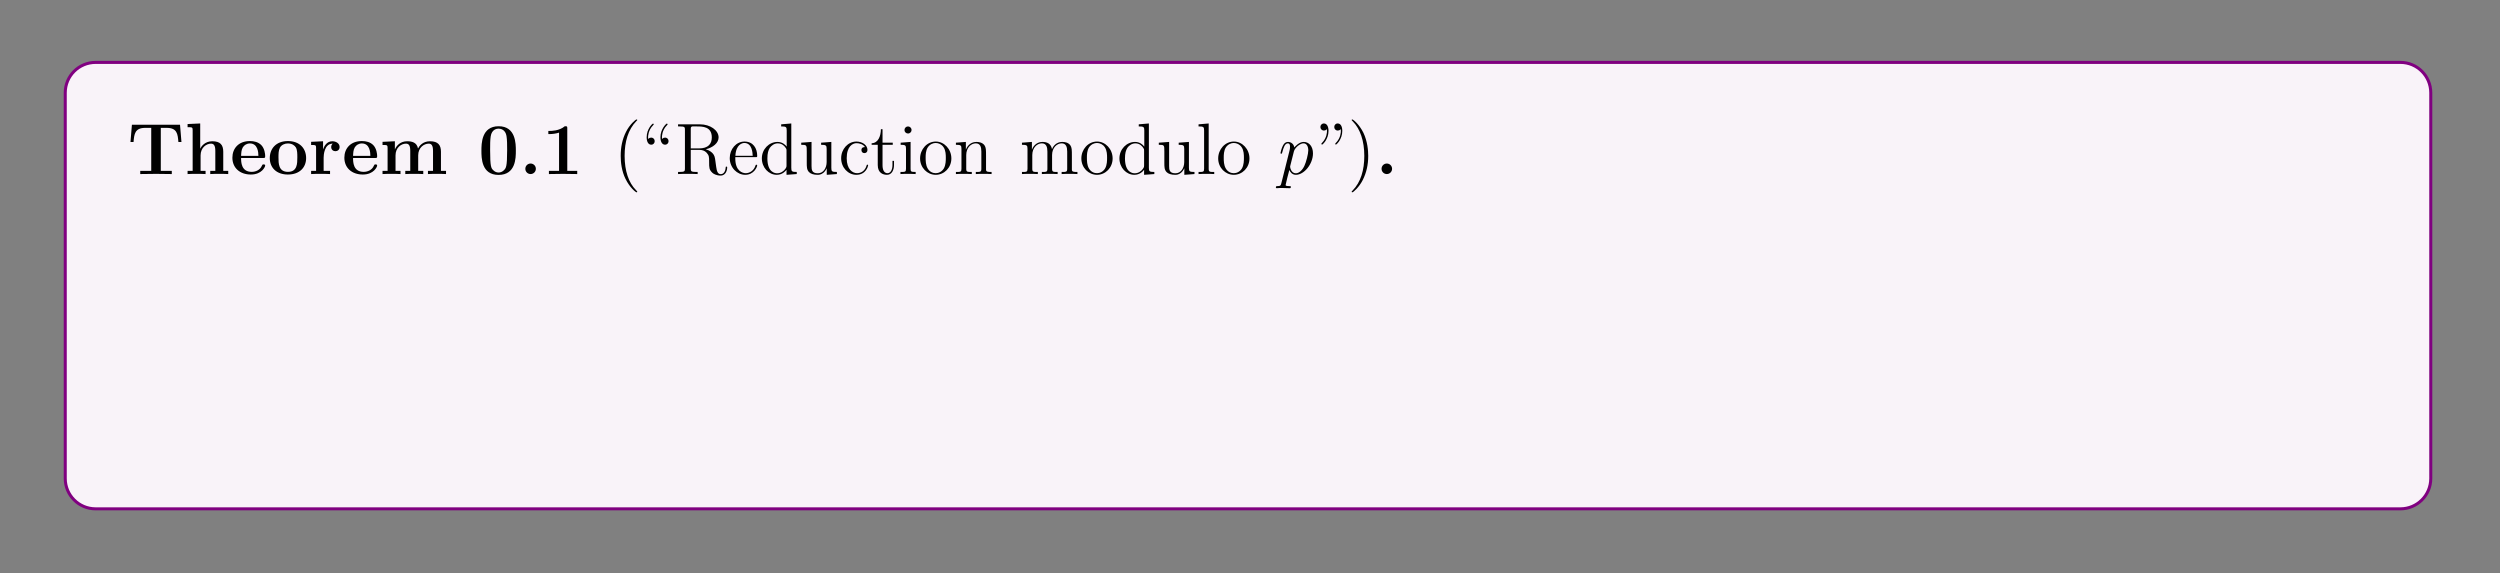 <?xml version="1.0" encoding="UTF-8"?>
<svg xmlns="http://www.w3.org/2000/svg" xmlns:xlink="http://www.w3.org/1999/xlink" width="408.468" height="93.654" viewBox="0 0 408.468 93.654">
<rect x="0" y="0" width="408.468" height="93.654" fill="#808080" stroke="none"/>
<defs>
<g>
<g id="glyph-0-0">
<path d="M 8.812 -5.234 L 8.578 -8.062 L 0.719 -8.062 L 0.484 -5.234 L 0.984 -5.234 C 1.094 -6.531 1.188 -7.547 2.906 -7.547 L 3.875 -7.547 L 3.875 -0.516 L 2.078 -0.516 L 2.078 0 L 4.656 -0.031 L 7.234 0 L 7.234 -0.516 L 5.438 -0.516 L 5.438 -7.547 L 6.391 -7.547 C 8.109 -7.547 8.203 -6.547 8.312 -5.234 Z M 8.812 -5.234 "/>
</g>
<g id="glyph-0-1">
<path d="M 7.141 0 L 7.141 -0.516 L 6.328 -0.516 L 6.328 -3.641 C 6.328 -4.781 5.828 -5.359 4.531 -5.359 C 3.328 -5.359 2.734 -4.516 2.578 -4.156 L 2.562 -4.156 L 2.562 -8.266 L 0.5 -8.172 L 0.5 -7.656 C 1.234 -7.656 1.328 -7.656 1.328 -7.188 L 1.328 -0.516 L 0.5 -0.516 L 0.5 0 C 0.781 -0.031 1.625 -0.031 1.969 -0.031 C 2.297 -0.031 3.172 -0.031 3.438 0 L 3.438 -0.516 L 2.625 -0.516 L 2.625 -3.047 C 2.625 -4.328 3.578 -4.969 4.328 -4.969 C 4.781 -4.969 5.031 -4.672 5.031 -3.781 L 5.031 -0.516 L 4.203 -0.516 L 4.203 0 C 4.484 -0.031 5.328 -0.031 5.672 -0.031 C 6 -0.031 6.875 -0.031 7.141 0 Z M 7.141 0 "/>
</g>
<g id="glyph-0-2">
<path d="M 5.734 -1.391 C 5.734 -1.578 5.547 -1.578 5.484 -1.578 C 5.281 -1.578 5.281 -1.531 5.203 -1.375 C 4.891 -0.609 4.109 -0.359 3.531 -0.359 C 1.812 -0.359 1.797 -1.969 1.797 -2.625 L 5.375 -2.625 C 5.656 -2.625 5.734 -2.625 5.734 -2.922 C 5.734 -3.281 5.641 -4.172 5.094 -4.734 C 4.594 -5.234 3.922 -5.391 3.234 -5.391 C 1.375 -5.391 0.375 -4.172 0.375 -2.672 C 0.375 -1.016 1.594 0.078 3.391 0.078 C 5.188 0.078 5.734 -1.188 5.734 -1.391 Z M 4.625 -2.969 L 1.797 -2.969 C 1.828 -3.469 1.828 -3.922 2.078 -4.359 C 2.312 -4.734 2.719 -5 3.234 -5 C 4.516 -5 4.625 -3.578 4.625 -2.969 Z M 4.625 -2.969 "/>
</g>
<g id="glyph-0-3">
<path d="M 6.312 -2.609 C 6.312 -4.219 5.219 -5.391 3.344 -5.391 C 1.406 -5.391 0.375 -4.156 0.375 -2.609 C 0.375 -1.047 1.469 0.078 3.328 0.078 C 5.281 0.078 6.312 -1.109 6.312 -2.609 Z M 4.875 -2.719 C 4.875 -1.734 4.875 -0.359 3.344 -0.359 C 1.797 -0.359 1.797 -1.75 1.797 -2.719 C 1.797 -3.281 1.797 -3.875 2.031 -4.312 C 2.281 -4.781 2.828 -5 3.328 -5 C 4.016 -5 4.438 -4.672 4.641 -4.344 C 4.875 -3.922 4.875 -3.297 4.875 -2.719 Z M 4.875 -2.719 "/>
</g>
<g id="glyph-0-4">
<path d="M 5.078 -4.422 C 5.078 -5.031 4.469 -5.359 3.891 -5.359 C 2.953 -5.359 2.547 -4.531 2.375 -4.031 L 2.375 -5.359 L 0.422 -5.266 L 0.422 -4.75 C 1.156 -4.75 1.234 -4.75 1.234 -4.281 L 1.234 -0.516 L 0.422 -0.516 L 0.422 0 C 0.688 -0.031 1.578 -0.031 1.922 -0.031 C 2.266 -0.031 3.234 -0.031 3.516 0 L 3.516 -0.516 L 2.469 -0.516 L 2.469 -2.672 C 2.469 -3.078 2.562 -4.969 3.953 -4.969 C 3.781 -4.828 3.703 -4.625 3.703 -4.422 C 3.703 -3.922 4.094 -3.734 4.391 -3.734 C 4.688 -3.734 5.078 -3.922 5.078 -4.422 Z M 5.078 -4.422 "/>
</g>
<g id="glyph-0-5">
<path d="M 10.875 0 L 10.875 -0.516 L 10.047 -0.516 L 10.047 -3.641 C 10.047 -4.734 9.578 -5.359 8.25 -5.359 C 7.047 -5.359 6.484 -4.547 6.297 -4.172 C 6.109 -5.172 5.297 -5.359 4.531 -5.359 C 3.391 -5.359 2.781 -4.625 2.531 -4.047 L 2.516 -4.047 L 2.516 -5.359 L 0.5 -5.266 L 0.5 -4.75 C 1.234 -4.75 1.328 -4.75 1.328 -4.281 L 1.328 -0.516 L 0.5 -0.516 L 0.5 0 C 0.781 -0.031 1.625 -0.031 1.969 -0.031 C 2.297 -0.031 3.172 -0.031 3.438 0 L 3.438 -0.516 L 2.625 -0.516 L 2.625 -3.047 C 2.625 -4.344 3.578 -4.969 4.328 -4.969 C 4.781 -4.969 5.031 -4.703 5.031 -3.781 L 5.031 -0.516 L 4.219 -0.516 L 4.219 0 C 4.484 -0.031 5.344 -0.031 5.672 -0.031 C 6.016 -0.031 6.875 -0.031 7.156 0 L 7.156 -0.516 L 6.328 -0.516 L 6.328 -3.047 C 6.328 -4.344 7.297 -4.969 8.047 -4.969 C 8.484 -4.969 8.75 -4.703 8.75 -3.781 L 8.75 -0.516 L 7.922 -0.516 L 7.922 0 C 8.203 -0.031 9.062 -0.031 9.391 -0.031 C 9.734 -0.031 10.594 -0.031 10.875 0 Z M 10.875 0 "/>
</g>
<g id="glyph-0-6">
<path d="M 6.156 -3.797 C 6.156 -4.938 6.156 -7.812 3.344 -7.812 C 0.531 -7.812 0.531 -4.953 0.531 -3.797 C 0.531 -2.656 0.531 0.141 3.328 0.141 C 6.141 0.141 6.156 -2.625 6.156 -3.797 Z M 4.734 -3.938 C 4.734 -1.125 4.547 -0.969 4.188 -0.609 C 3.953 -0.375 3.625 -0.25 3.344 -0.25 C 2.969 -0.25 2.672 -0.406 2.438 -0.656 C 2.141 -0.953 1.953 -1.141 1.953 -3.938 C 1.953 -4.781 1.953 -5.531 2.047 -6.156 C 2.219 -7.328 3.078 -7.422 3.328 -7.422 C 3.719 -7.422 4.453 -7.234 4.625 -6.234 C 4.734 -5.625 4.734 -4.672 4.734 -3.938 Z M 4.734 -3.938 "/>
</g>
<g id="glyph-0-7">
<path d="M 2.719 -0.859 C 2.719 -1.344 2.328 -1.719 1.859 -1.719 C 1.391 -1.719 1 -1.344 1 -0.859 C 1 -0.375 1.391 0 1.859 0 C 2.328 0 2.719 -0.375 2.719 -0.859 Z M 2.719 -0.859 "/>
</g>
<g id="glyph-0-8">
<path d="M 5.75 0 L 5.75 -0.516 L 4.125 -0.516 L 4.125 -7.469 C 4.125 -7.812 4.094 -7.812 3.719 -7.812 C 2.828 -7.047 1.516 -7.047 1.25 -7.047 L 1.031 -7.047 L 1.031 -6.531 L 1.25 -6.531 C 1.672 -6.531 2.297 -6.609 2.781 -6.766 L 2.781 -0.516 L 1.125 -0.516 L 1.125 0 L 3.422 -0.031 Z M 5.75 0 "/>
</g>
<g id="glyph-1-0">
<path d="M 3.875 2.891 C 3.875 2.859 3.875 2.828 3.672 2.625 C 2.469 1.422 1.812 -0.531 1.812 -2.969 C 1.812 -5.281 2.375 -7.266 3.75 -8.672 C 3.875 -8.781 3.875 -8.797 3.875 -8.828 C 3.875 -8.906 3.812 -8.922 3.766 -8.922 C 3.609 -8.922 2.625 -8.078 2.047 -6.906 C 1.438 -5.703 1.172 -4.422 1.172 -2.969 C 1.172 -1.906 1.328 -0.484 1.953 0.781 C 2.656 2.219 3.625 2.984 3.766 2.984 C 3.812 2.984 3.875 2.969 3.875 2.891 Z M 3.875 2.891 "/>
</g>
<g id="glyph-1-1">
<path d="M 2.188 -5.375 C 2.188 -5.688 1.969 -5.953 1.609 -5.953 C 1.281 -5.953 1.125 -5.719 1.125 -5.719 C 1.125 -5.797 1.109 -5.859 1.109 -6.016 C 1.109 -6.172 1.109 -7.141 1.922 -7.969 C 2.031 -8.078 2.031 -8.094 2.031 -8.125 C 2.031 -8.188 1.969 -8.25 1.922 -8.25 C 1.812 -8.25 0.875 -7.375 0.875 -6.016 C 0.875 -5.281 1.141 -4.797 1.625 -4.797 C 1.969 -4.797 2.188 -5.062 2.188 -5.375 Z M 4.453 -5.375 C 4.453 -5.688 4.234 -5.953 3.875 -5.953 C 3.547 -5.953 3.391 -5.719 3.391 -5.719 C 3.375 -5.797 3.375 -5.859 3.375 -6.016 C 3.375 -6.172 3.375 -7.141 4.188 -7.969 C 4.297 -8.078 4.297 -8.094 4.297 -8.125 C 4.297 -8.188 4.234 -8.25 4.172 -8.25 C 4.078 -8.25 3.125 -7.375 3.125 -6.016 C 3.125 -5.281 3.406 -4.797 3.875 -4.797 C 4.234 -4.797 4.453 -5.062 4.453 -5.375 Z M 4.453 -5.375 "/>
</g>
<g id="glyph-1-2">
<path d="M 8.531 -1.031 C 8.531 -1.109 8.531 -1.219 8.406 -1.219 C 8.281 -1.219 8.281 -1.141 8.281 -1.031 C 8.219 -0.312 7.875 0.016 7.484 0.016 C 6.938 0.016 6.828 -0.547 6.734 -1.172 L 6.609 -2.078 C 6.531 -2.672 6.484 -3.047 6.125 -3.422 C 5.984 -3.547 5.672 -3.875 5.031 -4.047 C 6.203 -4.328 7.125 -5.078 7.125 -5.984 C 7.125 -7.141 5.781 -8.125 4.062 -8.125 L 0.5 -8.125 L 0.5 -7.781 L 0.734 -7.781 C 1.594 -7.781 1.625 -7.672 1.625 -7.234 L 1.625 -0.906 C 1.625 -0.469 1.594 -0.344 0.734 -0.344 L 0.5 -0.344 L 0.5 0 C 0.781 -0.031 1.75 -0.031 2.094 -0.031 C 2.438 -0.031 3.422 -0.031 3.703 0 L 3.703 -0.344 L 3.469 -0.344 C 2.609 -0.344 2.578 -0.469 2.578 -0.906 L 2.578 -3.953 L 3.953 -3.953 C 4.422 -3.953 4.859 -3.828 5.172 -3.484 C 5.578 -3.031 5.578 -2.781 5.578 -1.969 C 5.578 -1.031 5.578 -0.719 6.109 -0.203 C 6.281 -0.031 6.781 0.25 7.453 0.25 C 8.375 0.25 8.531 -0.781 8.531 -1.031 Z M 6.016 -5.984 C 6.016 -4.953 5.453 -4.188 3.906 -4.188 L 2.578 -4.188 L 2.578 -7.312 C 2.578 -7.578 2.578 -7.734 2.828 -7.781 C 2.922 -7.781 3.281 -7.781 3.531 -7.781 C 4.484 -7.781 6.016 -7.781 6.016 -5.984 Z M 6.016 -5.984 "/>
</g>
<g id="glyph-1-3">
<path d="M 4.844 -1.422 C 4.844 -1.484 4.781 -1.531 4.719 -1.531 C 4.625 -1.531 4.594 -1.469 4.578 -1.422 C 4.266 -0.422 3.469 -0.141 2.969 -0.141 C 2.469 -0.141 1.266 -0.469 1.266 -2.531 L 1.266 -2.766 L 4.562 -2.766 C 4.828 -2.766 4.844 -2.766 4.844 -2.984 C 4.844 -4.188 4.203 -5.312 2.766 -5.312 C 1.406 -5.312 0.359 -4.078 0.359 -2.609 C 0.359 -1.031 1.578 0.125 2.891 0.125 C 4.312 0.125 4.844 -1.172 4.844 -1.422 Z M 4.109 -2.984 L 1.281 -2.984 C 1.375 -4.859 2.422 -5.078 2.75 -5.078 C 4.031 -5.078 4.094 -3.391 4.109 -2.984 Z M 4.109 -2.984 "/>
</g>
<g id="glyph-1-4">
<path d="M 6.125 0 L 6.125 -0.344 C 5.328 -0.344 5.234 -0.422 5.234 -1.016 L 5.234 -8.266 L 3.578 -8.125 L 3.578 -7.781 C 4.375 -7.781 4.484 -7.703 4.484 -7.125 L 4.484 -4.484 C 4.234 -4.828 3.719 -5.25 2.984 -5.25 C 1.609 -5.25 0.422 -4.078 0.422 -2.562 C 0.422 -1.047 1.547 0.125 2.859 0.125 C 3.766 0.125 4.281 -0.469 4.453 -0.703 L 4.453 0.125 Z M 4.453 -1.391 C 4.453 -1.172 4.453 -1.141 4.281 -0.875 C 4 -0.469 3.516 -0.125 2.922 -0.125 C 2.609 -0.125 1.328 -0.234 1.328 -2.547 C 1.328 -3.406 1.469 -3.875 1.719 -4.281 C 1.969 -4.641 2.438 -5.016 3.031 -5.016 C 3.781 -5.016 4.188 -4.484 4.312 -4.281 C 4.453 -4.078 4.453 -4.062 4.453 -3.844 Z M 4.453 -1.391 "/>
</g>
<g id="glyph-1-5">
<path d="M 6.203 0 L 6.203 -0.344 C 5.391 -0.344 5.297 -0.422 5.297 -1.016 L 5.297 -5.25 L 3.625 -5.125 L 3.625 -4.781 C 4.422 -4.781 4.531 -4.688 4.531 -4.109 L 4.531 -1.969 C 4.531 -0.969 3.984 -0.125 3.094 -0.125 C 2.125 -0.125 2.062 -0.672 2.062 -1.312 L 2.062 -5.25 L 0.375 -5.125 L 0.375 -4.781 C 1.281 -4.781 1.281 -4.734 1.281 -3.672 L 1.281 -1.891 C 1.281 -1.156 1.281 -0.719 1.641 -0.328 C 1.922 -0.031 2.422 0.125 3.031 0.125 C 3.234 0.125 3.609 0.125 4.016 -0.219 C 4.359 -0.5 4.547 -0.953 4.547 -0.953 L 4.547 0.125 Z M 6.203 0 "/>
</g>
<g id="glyph-1-6">
<path d="M 4.828 -1.422 C 4.828 -1.531 4.75 -1.531 4.719 -1.531 C 4.609 -1.531 4.594 -1.484 4.562 -1.344 C 4.297 -0.5 3.656 -0.141 3.016 -0.141 C 2.281 -0.141 1.328 -0.781 1.328 -2.578 C 1.328 -4.562 2.328 -5.047 2.922 -5.047 C 3.375 -5.047 4.031 -4.875 4.312 -4.406 C 4.172 -4.406 3.734 -4.406 3.734 -3.922 C 3.734 -3.625 3.922 -3.422 4.219 -3.422 C 4.484 -3.422 4.719 -3.594 4.719 -3.938 C 4.719 -4.734 3.875 -5.312 2.922 -5.312 C 1.531 -5.312 0.422 -4.078 0.422 -2.578 C 0.422 -1.047 1.562 0.125 2.906 0.125 C 4.484 0.125 4.828 -1.312 4.828 -1.422 Z M 4.828 -1.422 "/>
</g>
<g id="glyph-1-7">
<path d="M 3.875 -1.469 L 3.875 -2.156 L 3.625 -2.156 L 3.625 -1.5 C 3.625 -0.641 3.281 -0.141 2.812 -0.141 C 2 -0.141 2 -1.25 2 -1.453 L 2 -4.781 L 3.672 -4.781 L 3.672 -5.125 L 2 -5.125 L 2 -7.328 L 1.734 -7.328 C 1.719 -6.203 1.297 -5.062 0.219 -5.031 L 0.219 -4.781 L 1.219 -4.781 L 1.219 -1.469 C 1.219 -0.156 2.109 0.125 2.734 0.125 C 3.484 0.125 3.875 -0.625 3.875 -1.469 Z M 3.875 -1.469 "/>
</g>
<g id="glyph-1-8">
<path d="M 2.875 0 L 2.875 -0.344 C 2.094 -0.344 2.047 -0.406 2.047 -0.875 L 2.047 -5.25 L 0.422 -5.125 L 0.422 -4.781 C 1.188 -4.781 1.297 -4.703 1.297 -4.125 L 1.297 -0.875 C 1.297 -0.344 1.172 -0.344 0.391 -0.344 L 0.391 0 C 0.719 -0.031 1.297 -0.031 1.641 -0.031 C 1.781 -0.031 2.469 -0.031 2.875 0 Z M 2.203 -7.188 C 2.203 -7.547 1.922 -7.781 1.625 -7.781 C 1.297 -7.781 1.047 -7.516 1.047 -7.188 C 1.047 -6.875 1.312 -6.625 1.625 -6.625 C 1.969 -6.625 2.203 -6.906 2.203 -7.188 Z M 2.203 -7.188 "/>
</g>
<g id="glyph-1-9">
<path d="M 5.469 -2.547 C 5.469 -4.078 4.297 -5.312 2.922 -5.312 C 1.484 -5.312 0.359 -4.047 0.359 -2.547 C 0.359 -1.031 1.547 0.125 2.906 0.125 C 4.312 0.125 5.469 -1.047 5.469 -2.547 Z M 4.562 -2.656 C 4.562 -2.234 4.562 -1.5 4.25 -0.938 C 3.922 -0.375 3.375 -0.141 2.922 -0.141 C 2.469 -0.141 1.938 -0.328 1.594 -0.922 C 1.281 -1.453 1.266 -2.156 1.266 -2.656 C 1.266 -3.109 1.266 -3.828 1.625 -4.375 C 1.969 -4.875 2.484 -5.078 2.906 -5.078 C 3.375 -5.078 3.875 -4.859 4.188 -4.391 C 4.562 -3.844 4.562 -3.094 4.562 -2.656 Z M 4.562 -2.656 "/>
</g>
<g id="glyph-1-10">
<path d="M 6.203 0 L 6.203 -0.344 C 5.609 -0.344 5.312 -0.344 5.297 -0.703 L 5.297 -2.891 C 5.297 -4 5.297 -4.328 5.031 -4.719 C 4.672 -5.172 4.125 -5.25 3.719 -5.25 C 2.562 -5.25 2.109 -4.266 2.016 -4.031 L 2 -4.031 L 2 -5.25 L 0.375 -5.125 L 0.375 -4.781 C 1.188 -4.781 1.281 -4.688 1.281 -4.109 L 1.281 -0.875 C 1.281 -0.344 1.156 -0.344 0.375 -0.344 L 0.375 0 C 0.688 -0.031 1.328 -0.031 1.672 -0.031 C 2.016 -0.031 2.656 -0.031 2.969 0 L 2.969 -0.344 C 2.203 -0.344 2.062 -0.344 2.062 -0.875 L 2.062 -3.094 C 2.062 -4.344 2.875 -5.016 3.625 -5.016 C 4.359 -5.016 4.531 -4.406 4.531 -3.672 L 4.531 -0.875 C 4.531 -0.344 4.391 -0.344 3.625 -0.344 L 3.625 0 C 3.922 -0.031 4.578 -0.031 4.906 -0.031 C 5.25 -0.031 5.891 -0.031 6.203 0 Z M 6.203 0 "/>
</g>
<g id="glyph-1-11">
<path d="M 9.438 0 L 9.438 -0.344 C 8.844 -0.344 8.547 -0.344 8.531 -0.703 L 8.531 -2.891 C 8.531 -4 8.531 -4.328 8.266 -4.719 C 7.922 -5.172 7.359 -5.25 6.953 -5.25 C 5.969 -5.25 5.469 -4.531 5.281 -4.078 C 5.109 -4.984 4.469 -5.25 3.719 -5.25 C 2.562 -5.25 2.109 -4.266 2.016 -4.031 L 2 -4.031 L 2 -5.25 L 0.375 -5.125 L 0.375 -4.781 C 1.188 -4.781 1.281 -4.688 1.281 -4.109 L 1.281 -0.875 C 1.281 -0.344 1.156 -0.344 0.375 -0.344 L 0.375 0 C 0.688 -0.031 1.328 -0.031 1.672 -0.031 C 2.016 -0.031 2.656 -0.031 2.969 0 L 2.969 -0.344 C 2.203 -0.344 2.062 -0.344 2.062 -0.875 L 2.062 -3.094 C 2.062 -4.344 2.875 -5.016 3.625 -5.016 C 4.359 -5.016 4.531 -4.406 4.531 -3.672 L 4.531 -0.875 C 4.531 -0.344 4.391 -0.344 3.625 -0.344 L 3.625 0 C 3.922 -0.031 4.578 -0.031 4.906 -0.031 C 5.25 -0.031 5.891 -0.031 6.203 0 L 6.203 -0.344 C 5.438 -0.344 5.297 -0.344 5.297 -0.875 L 5.297 -3.094 C 5.297 -4.344 6.125 -5.016 6.859 -5.016 C 7.594 -5.016 7.766 -4.406 7.766 -3.672 L 7.766 -0.875 C 7.766 -0.344 7.625 -0.344 6.859 -0.344 L 6.859 0 C 7.172 -0.031 7.812 -0.031 8.141 -0.031 C 8.484 -0.031 9.125 -0.031 9.438 0 Z M 9.438 0 "/>
</g>
<g id="glyph-1-12">
<path d="M 2.953 0 L 2.953 -0.344 C 2.188 -0.344 2.047 -0.344 2.047 -0.875 L 2.047 -8.266 L 0.391 -8.125 L 0.391 -7.781 C 1.203 -7.781 1.297 -7.703 1.297 -7.125 L 1.297 -0.875 C 1.297 -0.344 1.172 -0.344 0.391 -0.344 L 0.391 0 C 0.719 -0.031 1.312 -0.031 1.672 -0.031 C 2.031 -0.031 2.625 -0.031 2.953 0 Z M 2.953 0 "/>
</g>
<g id="glyph-1-13">
<path d="M 2.375 -7.047 C 2.375 -7.781 2.094 -8.266 1.625 -8.266 C 1.281 -8.266 1.047 -8 1.047 -7.688 C 1.047 -7.375 1.281 -7.109 1.625 -7.109 C 1.953 -7.109 2.109 -7.344 2.109 -7.344 C 2.125 -7.266 2.125 -7.203 2.125 -7.047 C 2.125 -6.875 2.125 -5.922 1.312 -5.094 C 1.203 -4.984 1.203 -4.969 1.203 -4.922 C 1.203 -4.875 1.266 -4.812 1.328 -4.812 C 1.422 -4.812 2.375 -5.688 2.375 -7.047 Z M 4.625 -7.047 C 4.625 -7.781 4.359 -8.266 3.875 -8.266 C 3.531 -8.266 3.312 -8 3.312 -7.688 C 3.312 -7.375 3.531 -7.109 3.891 -7.109 C 4.219 -7.109 4.375 -7.344 4.375 -7.344 C 4.375 -7.266 4.391 -7.203 4.391 -7.047 C 4.391 -6.875 4.391 -5.922 3.578 -5.094 C 3.469 -4.984 3.469 -4.969 3.469 -4.922 C 3.469 -4.875 3.531 -4.812 3.578 -4.812 C 3.688 -4.812 4.625 -5.688 4.625 -7.047 Z M 4.625 -7.047 "/>
</g>
<g id="glyph-1-14">
<path d="M 3.359 -2.969 C 3.359 -3.875 3.234 -5.344 2.578 -6.734 C 1.875 -8.156 0.891 -8.922 0.766 -8.922 C 0.719 -8.922 0.656 -8.906 0.656 -8.828 C 0.656 -8.797 0.656 -8.781 0.859 -8.578 C 2.047 -7.375 2.719 -5.406 2.719 -2.969 C 2.719 -0.672 2.156 1.328 0.781 2.719 C 0.656 2.828 0.656 2.859 0.656 2.891 C 0.656 2.969 0.719 2.984 0.766 2.984 C 0.922 2.984 1.891 2.125 2.469 0.969 C 3.078 -0.25 3.359 -1.531 3.359 -2.969 Z M 3.359 -2.969 "/>
</g>
<g id="glyph-1-15">
<path d="M 6.781 -3.047 L 6.531 -3.047 C 6.406 -1.859 6.25 -0.344 4.172 -0.344 L 3.125 -0.344 C 2.609 -0.344 2.578 -0.422 2.578 -0.828 L 2.578 -7.219 C 2.578 -7.641 2.609 -7.781 3.641 -7.781 L 4 -7.781 L 4 -8.125 C 3.656 -8.109 2.609 -8.109 2.188 -8.109 C 1.828 -8.109 0.781 -8.109 0.484 -8.125 L 0.484 -7.781 L 0.719 -7.781 C 1.578 -7.781 1.625 -7.672 1.625 -7.234 L 1.625 -0.906 C 1.625 -0.469 1.578 -0.344 0.719 -0.344 L 0.484 -0.344 L 0.484 0 L 6.484 0 Z M 6.781 -3.047 "/>
</g>
<g id="glyph-1-16">
<path d="M 6.047 -2.578 C 6.047 -4.078 4.922 -5.25 3.609 -5.25 C 2.953 -5.25 2.391 -4.953 1.984 -4.453 L 1.984 -8.266 L 0.328 -8.125 L 0.328 -7.781 C 1.141 -7.781 1.234 -7.703 1.234 -7.125 L 1.234 0 L 1.5 0 L 1.922 -0.781 C 2.203 -0.328 2.719 0.125 3.484 0.125 C 4.844 0.125 6.047 -1.031 6.047 -2.578 Z M 5.141 -2.578 C 5.141 -1.781 5.031 -1.281 4.734 -0.859 C 4.5 -0.484 4.031 -0.125 3.422 -0.125 C 2.781 -0.125 2.375 -0.531 2.172 -0.859 C 2.016 -1.109 2.016 -1.156 2.016 -1.359 L 2.016 -3.812 C 2.016 -4.031 2.016 -4.047 2.141 -4.234 C 2.422 -4.672 2.953 -5.016 3.531 -5.016 C 3.891 -5.016 5.141 -4.875 5.141 -2.578 Z M 5.141 -2.578 "/>
</g>
<g id="glyph-1-17">
<path d="M 5.641 -1.062 L 5.641 -1.719 L 5.375 -1.719 L 5.375 -1.062 C 5.375 -0.375 5.094 -0.281 4.922 -0.281 C 4.484 -0.281 4.484 -0.922 4.484 -1.094 L 4.484 -3.172 C 4.484 -3.828 4.484 -4.297 3.953 -4.766 C 3.531 -5.141 3 -5.312 2.469 -5.312 C 1.5 -5.312 0.75 -4.672 0.75 -3.891 C 0.75 -3.547 0.969 -3.375 1.25 -3.375 C 1.531 -3.375 1.734 -3.578 1.734 -3.875 C 1.734 -4.359 1.312 -4.359 1.125 -4.359 C 1.406 -4.859 1.969 -5.078 2.453 -5.078 C 3 -5.078 3.703 -4.625 3.703 -3.547 L 3.703 -3.078 C 1.312 -3.031 0.406 -2.031 0.406 -1.125 C 0.406 -0.172 1.5 0.125 2.219 0.125 C 3.016 0.125 3.547 -0.359 3.781 -0.922 C 3.828 -0.375 4.188 0.062 4.703 0.062 C 4.953 0.062 5.641 -0.109 5.641 -1.062 Z M 3.703 -1.672 C 3.703 -0.516 2.828 -0.125 2.328 -0.125 C 1.734 -0.125 1.25 -0.547 1.25 -1.125 C 1.25 -2.688 3.281 -2.828 3.703 -2.859 Z M 3.703 -1.672 "/>
</g>
<g id="glyph-1-18">
<path d="M 4.188 -1.516 C 4.188 -2.156 3.797 -2.531 3.688 -2.641 C 3.266 -3.016 2.938 -3.078 2.156 -3.234 C 1.797 -3.297 0.922 -3.469 0.922 -4.172 C 0.922 -4.547 1.172 -5.094 2.25 -5.094 C 3.547 -5.094 3.625 -3.984 3.641 -3.625 C 3.656 -3.531 3.734 -3.531 3.781 -3.531 C 3.906 -3.531 3.906 -3.578 3.906 -3.797 L 3.906 -5.031 C 3.906 -5.25 3.906 -5.312 3.781 -5.312 C 3.688 -5.312 3.469 -5.047 3.375 -4.938 C 3.016 -5.234 2.641 -5.312 2.266 -5.312 C 0.828 -5.312 0.391 -4.531 0.391 -3.875 C 0.391 -3.734 0.391 -3.328 0.844 -2.906 C 1.219 -2.578 1.625 -2.484 2.172 -2.375 C 2.828 -2.25 2.984 -2.219 3.281 -1.969 C 3.5 -1.797 3.656 -1.531 3.656 -1.203 C 3.656 -0.688 3.359 -0.125 2.312 -0.125 C 1.531 -0.125 0.953 -0.578 0.688 -1.766 C 0.641 -1.969 0.625 -2 0.625 -2 C 0.609 -2.047 0.562 -2.047 0.531 -2.047 C 0.391 -2.047 0.391 -1.984 0.391 -1.781 L 0.391 -0.156 C 0.391 0.062 0.391 0.125 0.516 0.125 C 0.578 0.125 0.578 0.109 0.781 -0.141 C 0.844 -0.219 0.844 -0.25 1.031 -0.438 C 1.469 0.125 2.125 0.125 2.328 0.125 C 3.578 0.125 4.188 -0.578 4.188 -1.516 Z M 4.188 -1.516 "/>
</g>
<g id="glyph-1-19">
<path d="M 6.047 -2.578 C 6.047 -4.078 4.922 -5.25 3.625 -5.25 C 2.578 -5.25 2.031 -4.5 1.984 -4.453 L 1.984 -5.25 L 0.328 -5.125 L 0.328 -4.781 C 1.172 -4.781 1.234 -4.688 1.234 -4.172 L 1.234 1.422 C 1.234 1.969 1.109 1.969 0.328 1.969 L 0.328 2.312 C 0.641 2.281 1.281 2.281 1.625 2.281 C 1.969 2.281 2.609 2.281 2.922 2.312 L 2.922 1.969 C 2.156 1.969 2.016 1.969 2.016 1.422 L 2.016 -0.641 C 2.219 -0.344 2.719 0.125 3.484 0.125 C 4.844 0.125 6.047 -1.031 6.047 -2.578 Z M 5.141 -2.578 C 5.141 -1.156 4.328 -0.125 3.422 -0.125 C 3.047 -0.125 2.703 -0.281 2.469 -0.5 C 2.188 -0.781 2.016 -1.016 2.016 -1.344 L 2.016 -3.797 C 2.016 -4.031 2.016 -4.031 2.141 -4.234 C 2.5 -4.766 3.078 -4.984 3.531 -4.984 C 4.422 -4.984 5.141 -3.906 5.141 -2.578 Z M 5.141 -2.578 "/>
</g>
<g id="glyph-1-20">
<path d="M 3.234 -2.25 L 3.234 -2.891 L 0.125 -2.891 L 0.125 -2.25 Z M 3.234 -2.25 "/>
</g>
<g id="glyph-1-21">
<path d="M 4.203 -4.562 C 4.203 -4.922 3.875 -5.25 3.375 -5.25 C 2.359 -5.25 2.016 -4.156 1.938 -3.922 L 1.922 -3.922 L 1.922 -5.25 L 0.328 -5.125 L 0.328 -4.781 C 1.141 -4.781 1.234 -4.688 1.234 -4.109 L 1.234 -0.875 C 1.234 -0.344 1.109 -0.344 0.328 -0.344 L 0.328 0 C 0.672 -0.031 1.328 -0.031 1.672 -0.031 C 2 -0.031 2.844 -0.031 3.125 0 L 3.125 -0.344 L 2.875 -0.344 C 2.016 -0.344 1.984 -0.469 1.984 -0.906 L 1.984 -2.781 C 1.984 -3.922 2.469 -5.016 3.375 -5.016 C 3.484 -5.016 3.5 -5.016 3.547 -5 C 3.453 -4.953 3.266 -4.875 3.266 -4.562 C 3.266 -4.219 3.531 -4.078 3.734 -4.078 C 3.969 -4.078 4.203 -4.234 4.203 -4.562 Z M 4.203 -4.562 "/>
</g>
<g id="glyph-1-22">
<path d="M 5.922 -4.781 L 5.922 -5.125 C 5.578 -5.109 5.422 -5.109 5.031 -5.109 L 4.078 -5.125 L 4.078 -4.781 C 4.516 -4.766 4.625 -4.484 4.625 -4.281 C 4.625 -4.172 4.594 -4.109 4.547 -3.984 L 3.328 -0.984 L 2.016 -4.234 C 1.938 -4.391 1.938 -4.484 1.938 -4.484 C 1.938 -4.781 2.359 -4.781 2.594 -4.781 L 2.594 -5.125 C 2.281 -5.109 1.703 -5.109 1.375 -5.109 L 0.219 -5.125 L 0.219 -4.781 C 0.906 -4.781 1 -4.734 1.156 -4.359 L 2.922 0 C 2.406 1.266 2.406 1.281 2.359 1.375 C 2.156 1.734 1.828 2.188 1.297 2.188 C 0.922 2.188 0.703 1.969 0.703 1.969 C 0.703 1.969 1.125 1.922 1.125 1.516 C 1.125 1.219 0.891 1.078 0.672 1.078 C 0.469 1.078 0.219 1.188 0.219 1.531 C 0.219 1.984 0.672 2.422 1.297 2.422 C 1.969 2.422 2.453 1.844 2.766 1.094 L 4.828 -3.984 C 5.141 -4.781 5.703 -4.781 5.922 -4.781 Z M 5.922 -4.781 "/>
</g>
<g id="glyph-1-23">
<path d="M 4.078 -7.594 C 4.078 -8.031 3.641 -8.375 3.078 -8.375 C 2.234 -8.375 1.297 -7.734 1.297 -6.531 L 1.297 -5.125 L 0.375 -5.125 L 0.375 -4.781 L 1.297 -4.781 L 1.297 -0.875 C 1.297 -0.344 1.172 -0.344 0.391 -0.344 L 0.391 0 C 0.719 -0.031 1.375 -0.031 1.734 -0.031 C 2.062 -0.031 2.906 -0.031 3.172 0 L 3.172 -0.344 L 2.938 -0.344 C 2.078 -0.344 2.047 -0.469 2.047 -0.906 L 2.047 -4.781 L 3.391 -4.781 L 3.391 -5.125 L 2.031 -5.125 L 2.031 -6.531 C 2.031 -7.594 2.578 -8.141 3.062 -8.141 C 3.156 -8.141 3.328 -8.125 3.484 -8.047 C 3.422 -8.031 3.125 -7.922 3.125 -7.578 C 3.125 -7.312 3.328 -7.125 3.594 -7.125 C 3.875 -7.125 4.078 -7.312 4.078 -7.594 Z M 4.078 -7.594 "/>
</g>
<g id="glyph-1-24">
<path d="M 5.656 -4.828 C 5.656 -5.047 5.484 -5.375 5.078 -5.375 C 4.453 -5.375 3.984 -5 3.828 -4.828 C 3.469 -5.094 3.047 -5.25 2.594 -5.25 C 1.531 -5.25 0.719 -4.438 0.719 -3.531 C 0.719 -2.844 1.141 -2.406 1.266 -2.297 C 1.125 -2.125 0.906 -1.781 0.906 -1.312 C 0.906 -0.625 1.328 -0.328 1.422 -0.266 C 0.875 -0.109 0.328 0.328 0.328 0.938 C 0.328 1.766 1.438 2.438 2.906 2.438 C 4.328 2.438 5.5 1.812 5.5 0.922 C 5.5 0.625 5.422 -0.078 4.703 -0.453 C 4.094 -0.766 3.5 -0.766 2.469 -0.766 C 1.75 -0.766 1.672 -0.766 1.453 -0.984 C 1.328 -1.109 1.219 -1.328 1.219 -1.578 C 1.219 -1.781 1.297 -1.984 1.422 -2.156 C 1.969 -1.781 2.453 -1.781 2.578 -1.781 C 3.656 -1.781 4.453 -2.594 4.453 -3.516 C 4.453 -3.828 4.359 -4.281 3.984 -4.672 C 4.438 -5.141 5 -5.141 5.062 -5.141 C 5.109 -5.141 5.172 -5.141 5.219 -5.125 C 5.094 -5.078 5.031 -4.953 5.031 -4.828 C 5.031 -4.656 5.156 -4.516 5.344 -4.516 C 5.438 -4.516 5.656 -4.578 5.656 -4.828 Z M 3.625 -3.531 C 3.625 -3.312 3.625 -2.828 3.422 -2.5 C 3.203 -2.156 2.844 -2.031 2.594 -2.031 C 1.547 -2.031 1.547 -3.234 1.547 -3.516 C 1.547 -3.734 1.547 -4.219 1.75 -4.531 C 1.969 -4.875 2.328 -5 2.578 -5 C 3.625 -5 3.625 -3.797 3.625 -3.531 Z M 4.922 0.922 C 4.922 1.625 4.016 2.188 2.922 2.188 C 1.781 2.188 0.906 1.609 0.906 0.922 C 0.906 0.828 0.922 0.375 1.375 0.062 C 1.641 -0.109 1.75 -0.109 2.578 -0.109 C 3.578 -0.109 4.922 -0.109 4.922 0.922 Z M 4.922 0.922 "/>
</g>
<g id="glyph-1-25">
<path d="M 2.188 -0.578 C 2.188 -0.906 1.922 -1.156 1.625 -1.156 C 1.281 -1.156 1.031 -0.875 1.031 -0.578 C 1.031 -0.219 1.328 0 1.609 0 C 1.922 0 2.188 -0.25 2.188 -0.578 Z M 2.188 -0.578 "/>
</g>
<g id="glyph-1-26">
<path d="M 6.203 0 L 6.203 -0.344 C 5.609 -0.344 5.312 -0.344 5.297 -0.703 L 5.297 -2.891 C 5.297 -4 5.297 -4.328 5.031 -4.719 C 4.672 -5.172 4.125 -5.25 3.719 -5.25 C 2.688 -5.25 2.219 -4.484 2.047 -4.109 L 2.031 -4.109 L 2.031 -8.266 L 0.375 -8.125 L 0.375 -7.781 C 1.188 -7.781 1.281 -7.703 1.281 -7.125 L 1.281 -0.875 C 1.281 -0.344 1.156 -0.344 0.375 -0.344 L 0.375 0 C 0.688 -0.031 1.328 -0.031 1.672 -0.031 C 2.016 -0.031 2.656 -0.031 2.969 0 L 2.969 -0.344 C 2.203 -0.344 2.062 -0.344 2.062 -0.875 L 2.062 -3.094 C 2.062 -4.344 2.875 -5.016 3.625 -5.016 C 4.359 -5.016 4.531 -4.406 4.531 -3.672 L 4.531 -0.875 C 4.531 -0.344 4.391 -0.344 3.625 -0.344 L 3.625 0 C 3.922 -0.031 4.578 -0.031 4.906 -0.031 C 5.25 -0.031 5.891 -0.031 6.203 0 Z M 6.203 0 "/>
</g>
<g id="glyph-1-27">
<path d="M 2.328 0.047 C 2.328 -0.688 2.078 -1.156 1.609 -1.156 C 1.266 -1.156 1.031 -0.891 1.031 -0.578 C 1.031 -0.266 1.266 0 1.625 0 C 1.797 0 1.922 -0.078 2 -0.141 C 2.031 -0.172 2.062 -0.172 2.062 -0.172 C 2.062 -0.172 2.078 -0.016 2.078 0.047 C 2.078 0.812 1.781 1.531 1.25 2.078 C 1.203 2.109 1.188 2.125 1.188 2.172 C 1.188 2.234 1.25 2.297 1.312 2.297 C 1.422 2.297 2.328 1.422 2.328 0.047 Z M 2.328 0.047 "/>
</g>
<g id="glyph-1-28">
<path d="M 7.984 -5.422 L 7.781 -8.078 L 0.625 -8.078 L 0.422 -5.422 L 0.672 -5.422 C 0.844 -7.297 0.953 -7.734 2.828 -7.734 C 3.047 -7.734 3.375 -7.734 3.484 -7.703 C 3.719 -7.672 3.734 -7.531 3.734 -7.25 L 3.734 -0.922 C 3.734 -0.516 3.734 -0.344 2.562 -0.344 L 2.125 -0.344 L 2.125 0 C 2.516 -0.031 3.734 -0.031 4.203 -0.031 C 4.672 -0.031 5.906 -0.031 6.281 0 L 6.281 -0.344 L 5.859 -0.344 C 4.688 -0.344 4.688 -0.516 4.688 -0.922 L 4.688 -7.25 C 4.688 -7.547 4.719 -7.656 4.906 -7.703 C 5 -7.734 5.344 -7.734 5.578 -7.734 C 7.453 -7.734 7.562 -7.297 7.734 -5.422 Z M 7.984 -5.422 "/>
</g>
<g id="glyph-1-29">
<path d="M 2.422 0.609 L 2.422 -5.25 L 0.672 -5.125 L 0.672 -4.781 C 1.562 -4.781 1.672 -4.688 1.672 -4.109 L 1.672 0.656 C 1.672 1.312 1.531 2.188 0.844 2.188 C 0.844 2.188 0.453 2.188 0.172 2.031 C 0.484 1.969 0.578 1.734 0.578 1.531 C 0.578 1.266 0.375 1.047 0.094 1.047 C -0.203 1.047 -0.406 1.266 -0.406 1.547 C -0.406 2.125 0.234 2.422 0.859 2.422 C 1.719 2.422 2.422 1.688 2.422 0.609 Z M 2.422 -7.188 C 2.422 -7.547 2.141 -7.781 1.859 -7.781 C 1.531 -7.781 1.281 -7.516 1.281 -7.188 C 1.281 -6.875 1.531 -6.625 1.844 -6.625 C 2.203 -6.625 2.422 -6.906 2.422 -7.188 Z M 2.422 -7.188 "/>
</g>
<g id="glyph-2-0">
<path d="M 0.516 1.516 C 0.422 1.875 0.375 1.969 -0.109 1.969 C -0.25 1.969 -0.375 1.969 -0.375 2.188 C -0.375 2.219 -0.359 2.312 -0.219 2.312 C -0.078 2.312 0.094 2.281 0.25 2.281 L 0.766 2.281 C 1.016 2.281 1.625 2.312 1.875 2.312 C 1.938 2.312 2.078 2.312 2.078 2.094 C 2.078 1.969 2 1.969 1.797 1.969 C 1.25 1.969 1.219 1.875 1.219 1.781 C 1.219 1.641 1.75 -0.406 1.828 -0.672 C 1.953 -0.344 2.281 0.125 2.891 0.125 C 4.234 0.125 5.688 -1.625 5.688 -3.375 C 5.688 -4.484 5.078 -5.25 4.172 -5.25 C 3.422 -5.25 2.781 -4.516 2.641 -4.344 C 2.547 -4.938 2.078 -5.25 1.609 -5.25 C 1.266 -5.25 0.984 -5.078 0.766 -4.625 C 0.547 -4.203 0.375 -3.484 0.375 -3.422 C 0.375 -3.375 0.422 -3.328 0.516 -3.328 C 0.609 -3.328 0.625 -3.328 0.688 -3.609 C 0.875 -4.312 1.094 -5.016 1.578 -5.016 C 1.844 -5.016 1.938 -4.828 1.938 -4.469 C 1.938 -4.172 1.906 -4.062 1.859 -3.844 Z M 2.578 -3.719 C 2.656 -4.047 2.984 -4.391 3.172 -4.562 C 3.312 -4.672 3.703 -5.016 4.156 -5.016 C 4.672 -5.016 4.922 -4.484 4.922 -3.875 C 4.922 -3.297 4.578 -1.953 4.281 -1.328 C 3.984 -0.688 3.438 -0.125 2.891 -0.125 C 2.078 -0.125 1.953 -1.141 1.953 -1.188 C 1.953 -1.219 1.969 -1.328 1.984 -1.375 Z M 2.578 -3.719 "/>
</g>
<g id="glyph-2-1">
<path d="M 5.312 -4.781 C 5.547 -4.781 5.641 -4.781 5.641 -5.016 C 5.641 -5.125 5.547 -5.125 5.328 -5.125 L 4.375 -5.125 C 4.594 -6.359 4.766 -7.203 4.859 -7.578 C 4.922 -7.875 5.172 -8.141 5.484 -8.141 C 5.734 -8.141 5.984 -8.031 6.109 -7.922 C 5.641 -7.875 5.5 -7.531 5.5 -7.328 C 5.5 -7.094 5.672 -6.953 5.906 -6.953 C 6.141 -6.953 6.5 -7.156 6.5 -7.609 C 6.5 -8.109 6 -8.375 5.484 -8.375 C 4.969 -8.375 4.469 -8 4.234 -7.531 C 4.016 -7.125 3.891 -6.688 3.625 -5.125 L 2.828 -5.125 C 2.594 -5.125 2.469 -5.125 2.469 -4.922 C 2.469 -4.781 2.547 -4.781 2.781 -4.781 L 3.547 -4.781 C 3.328 -3.672 2.844 -0.984 2.578 0.281 C 2.375 1.328 2.188 2.188 1.594 2.188 C 1.562 2.188 1.219 2.188 1 1.969 C 1.609 1.922 1.609 1.391 1.609 1.375 C 1.609 1.141 1.422 1 1.203 1 C 0.969 1 0.609 1.203 0.609 1.656 C 0.609 2.172 1.125 2.422 1.594 2.422 C 2.812 2.422 3.312 0.25 3.438 -0.344 C 3.656 -1.266 4.234 -4.422 4.297 -4.781 Z M 5.312 -4.781 "/>
</g>
<g id="glyph-2-2">
<path d="M 5.656 -4.828 L 4.531 -7.438 C 4.688 -7.734 5.047 -7.781 5.188 -7.781 C 5.266 -7.781 5.391 -7.797 5.391 -8 C 5.391 -8.125 5.281 -8.125 5.219 -8.125 C 5.016 -8.125 4.781 -8.109 4.578 -8.109 L 3.875 -8.109 C 3.156 -8.109 2.625 -8.125 2.625 -8.125 C 2.531 -8.125 2.406 -8.125 2.406 -7.906 C 2.406 -7.781 2.516 -7.781 2.672 -7.781 C 3.359 -7.781 3.406 -7.672 3.531 -7.375 L 4.938 -4.078 L 2.359 -1.312 C 1.922 -0.844 1.422 -0.391 0.531 -0.344 C 0.391 -0.328 0.297 -0.328 0.297 -0.125 C 0.297 -0.078 0.312 0 0.438 0 C 0.609 0 0.781 -0.031 0.953 -0.031 L 1.516 -0.031 C 1.891 -0.031 2.312 0 2.672 0 C 2.766 0 2.906 0 2.906 -0.219 C 2.906 -0.328 2.828 -0.344 2.75 -0.344 C 2.516 -0.375 2.359 -0.5 2.359 -0.688 C 2.359 -0.891 2.5 -1.031 2.844 -1.391 L 3.906 -2.547 C 4.172 -2.828 4.797 -3.516 5.062 -3.781 L 6.312 -0.844 C 6.328 -0.828 6.375 -0.703 6.375 -0.688 C 6.375 -0.578 6.109 -0.375 5.734 -0.344 C 5.656 -0.344 5.531 -0.328 5.531 -0.125 C 5.531 0 5.641 0 5.703 0 C 5.906 0 6.141 -0.031 6.344 -0.031 L 7.656 -0.031 C 7.875 -0.031 8.094 0 8.297 0 C 8.375 0 8.516 0 8.516 -0.219 C 8.516 -0.344 8.391 -0.344 8.281 -0.344 C 7.578 -0.359 7.547 -0.422 7.344 -0.859 L 5.781 -4.547 L 7.281 -6.172 C 7.406 -6.281 7.672 -6.578 7.781 -6.703 C 8.297 -7.234 8.781 -7.734 9.734 -7.781 C 9.859 -7.797 9.984 -7.797 9.984 -8 C 9.984 -8.125 9.875 -8.125 9.828 -8.125 C 9.656 -8.125 9.484 -8.109 9.312 -8.109 L 8.766 -8.109 C 8.375 -8.109 7.969 -8.125 7.594 -8.125 C 7.516 -8.125 7.375 -8.125 7.375 -7.922 C 7.375 -7.797 7.453 -7.781 7.531 -7.781 C 7.719 -7.766 7.922 -7.672 7.922 -7.438 L 7.906 -7.422 C 7.891 -7.328 7.875 -7.219 7.734 -7.078 Z M 5.656 -4.828 "/>
</g>
<g id="glyph-2-3">
<path d="M 2.453 -3.484 C 2.469 -3.562 2.781 -4.156 3.219 -4.531 C 3.531 -4.828 3.922 -5.016 4.391 -5.016 C 4.875 -5.016 5.031 -4.656 5.031 -4.172 C 5.031 -3.5 4.547 -2.141 4.312 -1.5 C 4.203 -1.219 4.141 -1.062 4.141 -0.844 C 4.141 -0.312 4.516 0.125 5.078 0.125 C 6.188 0.125 6.609 -1.625 6.609 -1.703 C 6.609 -1.766 6.562 -1.812 6.484 -1.812 C 6.375 -1.812 6.375 -1.781 6.312 -1.578 C 6.031 -0.594 5.578 -0.125 5.125 -0.125 C 5 -0.125 4.812 -0.125 4.812 -0.516 C 4.812 -0.812 4.938 -1.172 5.016 -1.328 C 5.25 -1.984 5.75 -3.328 5.75 -4 C 5.75 -4.719 5.328 -5.25 4.422 -5.25 C 3.375 -5.25 2.812 -4.5 2.594 -4.203 C 2.562 -4.875 2.078 -5.25 1.547 -5.25 C 1.172 -5.25 0.906 -5.031 0.703 -4.625 C 0.484 -4.188 0.328 -3.484 0.328 -3.422 C 0.328 -3.375 0.375 -3.328 0.453 -3.328 C 0.547 -3.328 0.562 -3.328 0.625 -3.609 C 0.828 -4.328 1.031 -5.016 1.516 -5.016 C 1.781 -5.016 1.875 -4.828 1.875 -4.469 C 1.875 -4.203 1.766 -3.734 1.672 -3.375 L 1.344 -2.078 C 1.297 -1.859 1.172 -1.328 1.109 -1.109 C 1.031 -0.797 0.891 -0.234 0.891 -0.172 C 0.891 -0.016 1.031 0.125 1.203 0.125 C 1.344 0.125 1.516 0.047 1.609 -0.125 C 1.625 -0.188 1.734 -0.609 1.797 -0.844 L 2.062 -1.922 Z M 2.453 -3.484 "/>
</g>
<g id="glyph-2-4">
<path d="M 5.109 -8.484 C 5.109 -8.5 5.172 -8.672 5.172 -8.703 C 5.172 -8.844 5.062 -8.922 4.969 -8.922 C 4.906 -8.922 4.797 -8.922 4.703 -8.672 L 0.719 2.531 C 0.719 2.547 0.641 2.719 0.641 2.75 C 0.641 2.891 0.766 2.969 0.859 2.969 C 0.922 2.969 1.031 2.969 1.125 2.719 Z M 5.109 -8.484 "/>
</g>
<g id="glyph-2-5">
<path d="M 7.562 -8.281 C 7.562 -8.375 7.484 -8.375 7.453 -8.375 C 7.406 -8.375 7.391 -8.375 7.25 -8.188 C 7.172 -8.109 6.688 -7.484 6.672 -7.484 C 6.281 -8.25 5.5 -8.375 5 -8.375 C 3.484 -8.375 2.125 -7 2.125 -5.656 C 2.125 -4.766 2.656 -4.234 3.234 -4.031 C 3.375 -3.984 4.078 -3.797 4.422 -3.719 C 5.031 -3.547 5.188 -3.5 5.438 -3.234 C 5.484 -3.172 5.734 -2.906 5.734 -2.344 C 5.734 -1.234 4.703 -0.094 3.516 -0.094 C 2.531 -0.094 1.453 -0.516 1.453 -1.844 C 1.453 -2.078 1.5 -2.359 1.531 -2.469 C 1.531 -2.516 1.547 -2.578 1.547 -2.594 C 1.547 -2.641 1.531 -2.703 1.422 -2.703 C 1.328 -2.703 1.312 -2.672 1.266 -2.469 L 0.656 -0.031 C 0.656 -0.031 0.609 0.125 0.609 0.141 C 0.609 0.25 0.703 0.25 0.719 0.25 C 0.781 0.25 0.781 0.234 0.922 0.062 L 1.469 -0.656 C 1.766 -0.219 2.375 0.25 3.484 0.25 C 5.031 0.25 6.422 -1.234 6.422 -2.719 C 6.422 -3.234 6.312 -3.672 5.859 -4.109 C 5.609 -4.359 5.391 -4.422 4.297 -4.703 C 3.5 -4.922 3.391 -4.953 3.172 -5.141 C 2.969 -5.344 2.828 -5.625 2.828 -6.031 C 2.828 -7.031 3.828 -8.062 4.969 -8.062 C 6.125 -8.062 6.672 -7.344 6.672 -6.219 C 6.672 -5.906 6.625 -5.578 6.625 -5.531 C 6.625 -5.422 6.719 -5.422 6.75 -5.422 C 6.859 -5.422 6.875 -5.469 6.922 -5.656 Z M 7.562 -8.281 "/>
</g>
<g id="glyph-3-0">
<path d="M 6.531 -2.734 C 6.734 -2.734 6.938 -2.734 6.938 -2.969 C 6.938 -3.219 6.734 -3.219 6.531 -3.219 L 1.469 -3.219 C 1.625 -4.812 2.984 -5.953 4.672 -5.953 L 6.531 -5.953 C 6.734 -5.953 6.938 -5.953 6.938 -6.188 C 6.938 -6.422 6.734 -6.422 6.531 -6.422 L 4.641 -6.422 C 2.609 -6.422 0.984 -4.875 0.984 -2.969 C 0.984 -1.078 2.609 0.469 4.641 0.469 L 6.531 0.469 C 6.734 0.469 6.938 0.469 6.938 0.234 C 6.938 0 6.734 0 6.531 0 L 4.672 0 C 2.984 0 1.625 -1.141 1.469 -2.734 Z M 6.531 -2.734 "/>
</g>
<g id="glyph-3-1">
<path d="M 8.031 -3.859 C 8.188 -3.922 8.266 -4.016 8.266 -4.125 C 8.266 -4.234 8.219 -4.312 8.031 -4.391 L 1.469 -7.484 C 1.297 -7.578 1.25 -7.578 1.219 -7.578 C 1.078 -7.578 0.984 -7.469 0.984 -7.328 C 0.984 -7.188 1.078 -7.125 1.219 -7.078 L 7.469 -4.125 L 1.234 -1.188 C 1 -1.078 0.984 -0.984 0.984 -0.922 C 0.984 -0.781 1.094 -0.672 1.219 -0.672 C 1.266 -0.672 1.281 -0.672 1.438 -0.766 Z M 7.844 1.625 C 8.047 1.625 8.266 1.625 8.266 1.391 C 8.266 1.156 8.016 1.156 7.828 1.156 L 1.422 1.156 C 1.234 1.156 0.984 1.156 0.984 1.391 C 0.984 1.625 1.203 1.625 1.406 1.625 Z M 7.844 1.625 "/>
</g>
<g id="glyph-3-2">
<path d="M 7.844 -5.953 C 8.047 -5.953 8.266 -5.953 8.266 -6.188 C 8.266 -6.422 8.047 -6.422 7.844 -6.422 L 4.641 -6.422 C 2.609 -6.422 0.984 -4.875 0.984 -2.969 C 0.984 -1.078 2.609 0.469 4.641 0.469 L 7.844 0.469 C 8.047 0.469 8.266 0.469 8.266 0.234 C 8.266 0 8.047 0 7.844 0 L 4.672 0 C 2.812 0 1.469 -1.375 1.469 -2.969 C 1.469 -4.578 2.812 -5.953 4.672 -5.953 Z M 7.844 -5.953 "/>
</g>
<g id="glyph-4-0">
<path d="M 7.094 -7.734 C 7.203 -7.875 7.203 -7.906 7.203 -7.938 C 7.203 -8.156 7.031 -8.156 6.812 -8.156 L 1.359 -8.156 C 0.969 -8.156 0.969 -8.125 0.938 -7.812 L 0.766 -6.203 L 0.734 -6.047 C 0.734 -5.875 0.875 -5.828 0.953 -5.828 C 1.062 -5.828 1.125 -5.906 1.156 -6 C 1.203 -6.281 1.312 -6.812 2.031 -7.266 C 2.719 -7.703 3.547 -7.734 3.953 -7.734 L 4.922 -7.734 L 0.438 -0.422 C 0.328 -0.281 0.328 -0.25 0.328 -0.219 C 0.328 0 0.531 0 0.734 0 L 6.844 0 C 7.203 0 7.203 -0.031 7.25 -0.328 L 7.578 -2.672 C 7.578 -2.812 7.469 -2.891 7.375 -2.891 C 7.188 -2.891 7.172 -2.781 7.125 -2.531 C 6.922 -1.562 6 -0.422 4.312 -0.422 L 2.625 -0.422 Z M 1.344 -7.734 L 1.969 -7.734 C 1.656 -7.547 1.422 -7.328 1.281 -7.203 Z M 5.406 -7.734 L 6.625 -7.734 L 2.125 -0.422 L 0.922 -0.422 Z M 6.031 -0.422 C 6.375 -0.625 6.672 -0.875 6.953 -1.219 C 6.922 -0.969 6.906 -0.844 6.844 -0.422 Z M 6.031 -0.422 "/>
</g>
<g id="glyph-4-1">
<path d="M 3.078 -4 C 3.578 -4 4.766 -3.984 4.859 -2.641 C 4.875 -2.5 4.875 -2.344 5.078 -2.344 C 5.281 -2.344 5.281 -2.516 5.281 -2.719 L 5.281 -5.953 C 5.281 -6.141 5.281 -6.328 5.078 -6.328 C 4.922 -6.328 4.875 -6.219 4.859 -6.078 C 4.781 -4.703 3.953 -4.469 3.078 -4.422 L 3.078 -6.938 C 3.078 -7.734 3.312 -7.734 3.594 -7.734 L 4.156 -7.734 C 5.672 -7.734 6.453 -6.922 6.531 -6.094 C 6.531 -6 6.547 -5.828 6.734 -5.828 C 6.938 -5.828 6.938 -6.016 6.938 -6.219 L 6.938 -7.766 C 6.938 -8.125 6.922 -8.156 6.547 -8.156 L 0.578 -8.156 C 0.359 -8.156 0.172 -8.156 0.172 -7.938 C 0.172 -7.734 0.391 -7.734 0.484 -7.734 C 1.172 -7.734 1.219 -7.641 1.219 -7.062 L 1.219 -1.094 C 1.219 -0.531 1.172 -0.422 0.547 -0.422 C 0.375 -0.422 0.172 -0.422 0.172 -0.219 C 0.172 0 0.359 0 0.578 0 L 4.016 0 C 4.234 0 4.406 0 4.406 -0.219 C 4.406 -0.422 4.203 -0.422 4.047 -0.422 C 3.125 -0.422 3.078 -0.5 3.078 -1.125 Z M 6.531 -7.734 L 6.531 -7.172 C 6.359 -7.359 6.156 -7.578 5.875 -7.734 Z M 4.859 -3.781 C 4.672 -4 4.375 -4.172 4.234 -4.234 C 4.453 -4.344 4.688 -4.531 4.859 -4.734 Z M 1.625 -7.078 C 1.625 -7.234 1.625 -7.531 1.531 -7.734 L 2.797 -7.734 C 2.672 -7.469 2.672 -7.078 2.672 -6.969 L 2.672 -1.109 C 2.672 -0.922 2.672 -0.641 2.781 -0.422 L 1.531 -0.422 C 1.625 -0.625 1.625 -0.922 1.625 -1.078 Z M 1.625 -7.078 "/>
</g>
<g id="glyph-4-2">
<path d="M 5.688 0.109 C 7.375 -0.234 8.875 -1.578 8.875 -4.078 C 8.875 -7.078 6.766 -8.375 4.625 -8.375 C 2.453 -8.375 0.391 -7.016 0.391 -4.078 C 0.391 -1.531 1.922 -0.328 3.328 0.047 C 3.859 1.281 5.031 2.125 6.516 2.125 C 7.109 2.125 7.766 2.016 8.375 1.781 C 8.594 1.688 8.719 1.641 8.719 1.5 C 8.719 1.359 8.609 1.281 8.516 1.281 C 8.484 1.281 8.484 1.281 8.391 1.312 C 8.062 1.391 7.922 1.391 7.734 1.391 C 6.641 1.391 5.969 0.703 5.688 0.109 Z M 2.984 -7.625 C 2.266 -6.781 2.078 -5.391 2.078 -4.078 C 2.078 -2.922 2.219 -1.422 3 -0.5 C 2.172 -0.812 0.812 -1.766 0.812 -4.078 C 0.812 -6.5 2.281 -7.375 2.969 -7.641 Z M 6.281 -7.641 C 7.078 -7.344 8.453 -6.391 8.453 -4.078 C 8.453 -1.656 6.984 -0.781 6.266 -0.5 C 7 -1.375 7.188 -2.766 7.188 -4.078 C 7.188 -5.234 7.047 -6.734 6.281 -7.625 Z M 4.625 -0.188 C 2.703 -0.188 2.484 -2.719 2.484 -4.078 C 2.484 -5.5 2.719 -7.969 4.625 -7.969 C 6.562 -7.969 6.781 -5.438 6.781 -4.078 C 6.781 -2.656 6.531 -0.188 4.625 -0.188 Z M 3.844 0.172 C 4.172 0.219 4.625 0.219 4.625 0.219 C 4.688 0.219 4.938 0.219 5.281 0.188 C 5.594 0.938 6.156 1.391 6.75 1.625 C 6.875 1.672 6.875 1.672 6.875 1.688 C 6.875 1.719 6.672 1.719 6.516 1.719 C 5.5 1.719 4.469 1.234 3.844 0.172 Z M 3.844 0.172 "/>
</g>
<g id="glyph-5-0">
<path d="M 2.969 2.969 L 2.969 2.531 L 1.828 2.531 L 1.828 -8.484 L 2.969 -8.484 L 2.969 -8.922 L 1.375 -8.922 L 1.375 2.969 Z M 2.969 2.969 "/>
</g>
<g id="glyph-5-1">
<path d="M 1.844 -8.922 L 0.25 -8.922 L 0.25 -8.484 L 1.406 -8.484 L 1.406 2.531 L 0.25 2.531 L 0.25 2.969 L 1.844 2.969 Z M 1.844 -8.922 "/>
</g>
<g id="glyph-5-2">
<path d="M 3.422 -7.625 C 3.422 -7.906 3.422 -7.922 3.188 -7.922 C 2.906 -7.594 2.312 -7.156 1.078 -7.156 L 1.078 -6.812 C 1.359 -6.812 1.953 -6.812 2.609 -7.125 L 2.609 -0.922 C 2.609 -0.484 2.578 -0.344 1.531 -0.344 L 1.156 -0.344 L 1.156 0 C 1.469 -0.031 2.625 -0.031 3.031 -0.031 C 3.422 -0.031 4.562 -0.031 4.875 0 L 4.875 -0.344 L 4.516 -0.344 C 3.469 -0.344 3.422 -0.484 3.422 -0.922 Z M 3.422 -7.625 "/>
</g>
<g id="glyph-5-3">
<path d="M 7.75 -2.359 C 7.75 -2.828 7.797 -2.875 8.562 -2.875 L 8.562 -3.234 C 8.25 -3.203 7.422 -3.203 7.078 -3.203 C 6.688 -3.203 5.656 -3.203 5.328 -3.234 L 5.328 -2.875 L 5.703 -2.875 C 6.75 -2.875 6.781 -2.734 6.781 -2.312 L 6.781 -1.547 C 6.781 -0.188 5.234 -0.094 4.922 -0.094 C 3.984 -0.094 1.75 -0.672 1.75 -4.078 C 1.75 -7.516 4 -8.031 4.828 -8.031 C 5.875 -8.031 7.109 -7.281 7.422 -5.172 C 7.438 -5.047 7.438 -5.016 7.578 -5.016 C 7.75 -5.016 7.75 -5.047 7.75 -5.281 L 7.75 -8.109 C 7.75 -8.328 7.75 -8.375 7.625 -8.375 C 7.562 -8.375 7.547 -8.359 7.484 -8.234 L 6.891 -7.297 C 6.547 -7.734 5.828 -8.375 4.688 -8.375 C 2.531 -8.375 0.641 -6.516 0.641 -4.078 C 0.641 -1.609 2.531 0.25 4.703 0.25 C 5.547 0.25 6.516 -0.031 6.953 -0.781 C 7.172 -0.406 7.562 -0.016 7.656 -0.016 C 7.75 -0.016 7.75 -0.078 7.75 -0.281 Z M 7.75 -2.359 "/>
</g>
<g id="glyph-5-4">
<path d="M 4.594 -3.172 C 4.594 -3.828 4.594 -4.297 4.078 -4.766 C 3.656 -5.141 3.125 -5.312 2.594 -5.312 C 1.625 -5.312 0.875 -4.672 0.875 -3.891 C 0.875 -3.547 1.094 -3.375 1.375 -3.375 C 1.656 -3.375 1.859 -3.578 1.859 -3.875 C 1.859 -4.359 1.422 -4.359 1.25 -4.359 C 1.531 -4.859 2.094 -5.078 2.578 -5.078 C 3.125 -5.078 3.828 -4.625 3.828 -3.547 L 3.828 -3.078 C 1.422 -3.031 0.531 -2.031 0.531 -1.125 C 0.531 -0.172 1.625 0.125 2.344 0.125 C 3.125 0.125 3.672 -0.359 3.891 -0.922 C 3.938 -0.375 4.312 0.062 4.828 0.062 C 5.078 0.062 5.766 -0.109 5.766 -1.062 L 5.766 -1.719 L 5.5 -1.719 L 5.5 -1.062 C 5.5 -0.375 5.219 -0.281 5.047 -0.281 C 4.594 -0.281 4.594 -0.922 4.594 -1.094 Z M 3.828 -1.672 C 3.828 -0.516 2.953 -0.125 2.438 -0.125 C 1.859 -0.125 1.375 -0.547 1.375 -1.125 C 1.375 -2.688 3.391 -2.828 3.828 -2.859 Z M 3.828 -1.672 "/>
</g>
<g id="glyph-5-5">
<path d="M 2.047 -8.266 L 0.391 -8.125 L 0.391 -7.781 C 1.203 -7.781 1.297 -7.703 1.297 -7.125 L 1.297 -0.875 C 1.297 -0.344 1.172 -0.344 0.391 -0.344 L 0.391 0 C 0.719 -0.031 1.312 -0.031 1.672 -0.031 C 2.031 -0.031 2.625 -0.031 2.953 0 L 2.953 -0.344 C 2.188 -0.344 2.047 -0.344 2.047 -0.875 Z M 2.047 -8.266 "/>
</g>
<g id="glyph-5-6">
<path d="M 3.875 2.891 C 3.875 2.859 3.875 2.828 3.672 2.625 C 2.469 1.422 1.812 -0.531 1.812 -2.969 C 1.812 -5.281 2.375 -7.266 3.75 -8.672 C 3.875 -8.781 3.875 -8.797 3.875 -8.828 C 3.875 -8.906 3.812 -8.922 3.766 -8.922 C 3.609 -8.922 2.625 -8.078 2.047 -6.906 C 1.438 -5.703 1.172 -4.422 1.172 -2.969 C 1.172 -1.906 1.328 -0.484 1.953 0.781 C 2.656 2.219 3.625 2.984 3.766 2.984 C 3.812 2.984 3.875 2.969 3.875 2.891 Z M 3.875 2.891 "/>
</g>
<g id="glyph-5-7">
<path d="M 3.359 -2.969 C 3.359 -3.875 3.234 -5.344 2.578 -6.734 C 1.875 -8.156 0.891 -8.922 0.766 -8.922 C 0.719 -8.922 0.656 -8.906 0.656 -8.828 C 0.656 -8.797 0.656 -8.781 0.859 -8.578 C 2.047 -7.375 2.719 -5.406 2.719 -2.969 C 2.719 -0.672 2.156 1.328 0.781 2.719 C 0.656 2.828 0.656 2.859 0.656 2.891 C 0.656 2.969 0.719 2.984 0.766 2.984 C 0.922 2.984 1.891 2.125 2.469 0.969 C 3.078 -0.25 3.359 -1.531 3.359 -2.969 Z M 3.359 -2.969 "/>
</g>
<g id="glyph-6-0">
<path d="M 0.406 0.953 C 0.344 1.219 0.328 1.281 0.016 1.281 C -0.094 1.281 -0.188 1.281 -0.188 1.422 C -0.188 1.5 -0.125 1.547 -0.078 1.547 C 0 1.547 0.031 1.516 0.625 1.516 C 1.188 1.516 1.359 1.547 1.406 1.547 C 1.438 1.547 1.562 1.547 1.562 1.391 C 1.562 1.281 1.453 1.281 1.359 1.281 C 0.969 1.281 0.969 1.234 0.969 1.156 C 0.969 1.109 1.125 0.547 1.359 -0.391 C 1.453 -0.203 1.703 0.078 2.141 0.078 C 3.109 0.078 4.125 -1.047 4.125 -2.203 C 4.125 -2.984 3.625 -3.5 2.984 -3.5 C 2.516 -3.5 2.125 -3.172 1.891 -2.938 C 1.734 -3.5 1.203 -3.5 1.125 -3.5 C 0.828 -3.5 0.641 -3.312 0.516 -3.078 C 0.328 -2.719 0.234 -2.312 0.234 -2.281 C 0.234 -2.219 0.297 -2.188 0.359 -2.188 C 0.453 -2.188 0.469 -2.219 0.531 -2.422 C 0.625 -2.828 0.766 -3.281 1.094 -3.281 C 1.297 -3.281 1.344 -3.094 1.344 -2.906 C 1.344 -2.828 1.312 -2.641 1.297 -2.578 Z M 1.875 -2.438 C 1.906 -2.578 1.906 -2.594 2.031 -2.734 C 2.328 -3.094 2.672 -3.281 2.953 -3.281 C 3.359 -3.281 3.516 -2.891 3.516 -2.531 C 3.516 -2.234 3.328 -1.391 3.094 -0.922 C 2.891 -0.484 2.516 -0.141 2.141 -0.141 C 1.594 -0.141 1.469 -0.766 1.469 -0.812 C 1.469 -0.828 1.484 -0.922 1.5 -0.938 Z M 1.875 -2.438 "/>
</g>
<g id="glyph-6-1">
<path d="M 6.281 -4.562 C 6.375 -4.938 6.562 -5.141 7.125 -5.156 C 7.203 -5.156 7.266 -5.203 7.266 -5.312 C 7.266 -5.359 7.234 -5.422 7.156 -5.422 C 7.094 -5.422 6.938 -5.391 6.359 -5.391 C 5.719 -5.391 5.625 -5.422 5.547 -5.422 C 5.422 -5.422 5.391 -5.328 5.391 -5.266 C 5.391 -5.172 5.5 -5.156 5.578 -5.156 C 6.062 -5.141 6.062 -4.922 6.062 -4.812 C 6.062 -4.781 6.062 -4.734 6.031 -4.609 L 5.156 -1.141 L 3.234 -5.281 C 3.172 -5.422 3.156 -5.422 2.969 -5.422 L 1.938 -5.422 C 1.797 -5.422 1.688 -5.422 1.688 -5.266 C 1.688 -5.156 1.781 -5.156 1.953 -5.156 C 2.016 -5.156 2.25 -5.156 2.438 -5.109 L 1.375 -0.844 C 1.281 -0.453 1.078 -0.281 0.547 -0.266 C 0.484 -0.266 0.391 -0.25 0.391 -0.109 C 0.391 -0.062 0.438 0 0.516 0 C 0.547 0 0.734 -0.031 1.297 -0.031 C 1.922 -0.031 2.047 0 2.125 0 C 2.156 0 2.266 0 2.266 -0.156 C 2.266 -0.25 2.188 -0.266 2.125 -0.266 C 1.844 -0.266 1.609 -0.312 1.609 -0.594 C 1.609 -0.641 1.625 -0.75 1.625 -0.75 L 2.672 -4.891 L 4.875 -0.141 C 4.938 -0.016 4.938 0 5.031 0 C 5.141 0 5.156 -0.031 5.188 -0.172 Z M 6.281 -4.562 "/>
</g>
</g>
<clipPath id="clip-0">
<path clip-rule="nonzero" d="M 10.414 10 L 397.531 10 L 397.531 83.383 L 10.414 83.383 Z M 10.414 10 "/>
</clipPath>
<clipPath id="clip-1">
<path clip-rule="nonzero" d="M 10.66 78.172 L 10.66 15.137 C 10.66 12.395 12.883 10.172 15.625 10.172 L 392.32 10.172 C 395.062 10.172 397.281 12.395 397.281 15.137 L 397.281 78.172 C 397.281 80.914 395.062 83.137 392.32 83.137 L 15.625 83.137 C 12.883 83.137 10.66 80.914 10.66 78.172 Z M 10.66 78.172 "/>
</clipPath>
<clipPath id="clip-2">
<path clip-rule="nonzero" d="M 10.414 9.926 L 397.531 9.926 L 397.531 83.383 L 10.414 83.383 Z M 10.414 9.926 "/>
</clipPath>
</defs>
<g clip-path="url(#clip-0)">
<g clip-path="url(#clip-1)">
<path fill-rule="nonzero" fill="rgb(97.499%, 95%, 97.499%)" fill-opacity="1" d="M 10.66 78.172 L 10.66 15.137 C 10.66 12.395 12.883 10.172 15.625 10.172 L 392.32 10.172 C 395.062 10.172 397.281 12.395 397.281 15.137 L 397.281 78.172 C 397.281 80.914 395.062 83.137 392.32 83.137 L 15.625 83.137 C 12.883 83.137 10.66 80.914 10.66 78.172 Z M 10.66 78.172 "/>
</g>
</g>
<g clip-path="url(#clip-2)">
<path fill="none" stroke-width="0.498" stroke-linecap="butt" stroke-linejoin="miter" stroke="rgb(50%, 0%, 50%)" stroke-opacity="1" stroke-miterlimit="10" d="M 0.248 5.23 L 0.248 68.498 C 0.248 71.251 2.479 73.482 5.231 73.482 L 383.318 73.482 C 386.071 73.482 388.297 71.251 388.297 68.498 L 388.297 5.23 C 388.297 2.478 386.071 0.247 383.318 0.247 L 5.231 0.247 C 2.479 0.247 0.248 2.478 0.248 5.23 Z M 0.248 5.23 " transform="matrix(0.996, 0, 0, -0.996, 10.413, 83.383)"/>
</g>
<g fill="rgb(0%, 0%, 0%)" fill-opacity="1">
<use xlink:href="#glyph-0-0" x="20.835" y="28.438"/>
<use xlink:href="#glyph-0-1" x="30.149" y="28.438"/>
<use xlink:href="#glyph-0-2" x="37.594" y="28.438"/>
<use xlink:href="#glyph-0-3" x="43.704" y="28.438"/>
<use xlink:href="#glyph-0-4" x="50.41" y="28.438"/>
<use xlink:href="#glyph-0-2" x="55.889" y="28.438"/>
<use xlink:href="#glyph-0-5" x="62" y="28.438"/>
</g>
<g fill="rgb(0%, 0%, 0%)" fill-opacity="1">
<use xlink:href="#glyph-0-6" x="78.127" y="28.438"/>
<use xlink:href="#glyph-0-7" x="84.833" y="28.438"/>
<use xlink:href="#glyph-0-8" x="88.561" y="28.438"/>
</g>
<g fill="rgb(0%, 0%, 0%)" fill-opacity="1">
<use xlink:href="#glyph-1-0" x="100.243" y="28.438"/>
<use xlink:href="#glyph-1-1" x="104.781" y="28.438"/>
<use xlink:href="#glyph-1-2" x="110.284" y="28.438"/>
<use xlink:href="#glyph-1-3" x="118.872" y="28.438"/>
<use xlink:href="#glyph-1-4" x="124.054" y="28.438"/>
<use xlink:href="#glyph-1-5" x="130.533" y="28.438"/>
<use xlink:href="#glyph-1-6" x="137.013" y="28.438"/>
<use xlink:href="#glyph-1-7" x="142.194" y="28.438"/>
<use xlink:href="#glyph-1-8" x="146.732" y="28.438"/>
<use xlink:href="#glyph-1-9" x="149.972" y="28.438"/>
<use xlink:href="#glyph-1-10" x="155.809" y="28.438"/>
</g>
<g fill="rgb(0%, 0%, 0%)" fill-opacity="1">
<use xlink:href="#glyph-1-11" x="166.6" y="28.438"/>
<use xlink:href="#glyph-1-9" x="176.32" y="28.438"/>
</g>
<g fill="rgb(0%, 0%, 0%)" fill-opacity="1">
<use xlink:href="#glyph-1-4" x="182.478" y="28.438"/>
<use xlink:href="#glyph-1-5" x="188.958" y="28.438"/>
<use xlink:href="#glyph-1-12" x="195.437" y="28.438"/>
<use xlink:href="#glyph-1-9" x="198.677" y="28.438"/>
</g>
<g fill="rgb(0%, 0%, 0%)" fill-opacity="1">
<use xlink:href="#glyph-2-0" x="208.835" y="28.438"/>
</g>
<g fill="rgb(0%, 0%, 0%)" fill-opacity="1">
<use xlink:href="#glyph-1-13" x="214.688" y="28.438"/>
<use xlink:href="#glyph-1-14" x="220.191" y="28.438"/>
</g>
<g fill="rgb(0%, 0%, 0%)" fill-opacity="1">
<use xlink:href="#glyph-0-7" x="224.729" y="28.438"/>
</g>
<g fill="rgb(97.499%, 95%, 97.499%)" fill-opacity="1">
<use xlink:href="#glyph-1-15" x="232.002" y="28.438"/>
<use xlink:href="#glyph-1-3" x="239.292" y="28.438"/>
<use xlink:href="#glyph-1-7" x="244.473" y="28.438"/>
</g>
<g fill="rgb(97.499%, 95%, 97.499%)" fill-opacity="1">
<use xlink:href="#glyph-2-1" x="253.329" y="28.438"/>
</g>
<g fill="rgb(97.499%, 95%, 97.499%)" fill-opacity="1">
<use xlink:href="#glyph-3-0" x="264.396" y="28.438"/>
</g>
<g fill="rgb(97.499%, 95%, 97.499%)" fill-opacity="1">
<use xlink:href="#glyph-4-0" x="276.383" y="28.438"/>
</g>
<g fill="rgb(97.499%, 95%, 97.499%)" fill-opacity="1">
<use xlink:href="#glyph-5-0" x="284.324" y="28.438"/>
</g>
<g fill="rgb(97.499%, 95%, 97.499%)" fill-opacity="1">
<use xlink:href="#glyph-2-2" x="287.564" y="28.438"/>
</g>
<g fill="rgb(97.499%, 95%, 97.499%)" fill-opacity="1">
<use xlink:href="#glyph-5-1" x="298.18" y="28.438"/>
</g>
<g fill="rgb(97.499%, 95%, 97.499%)" fill-opacity="1">
<use xlink:href="#glyph-1-16" x="305.736" y="28.438"/>
</g>
<g fill="rgb(97.499%, 95%, 97.499%)" fill-opacity="1">
<use xlink:href="#glyph-1-3" x="312.537" y="28.438"/>
</g>
<g fill="rgb(97.499%, 95%, 97.499%)" fill-opacity="1">
<use xlink:href="#glyph-1-17" x="322.03" y="28.438"/>
</g>
<g fill="rgb(97.499%, 95%, 97.499%)" fill-opacity="1">
<use xlink:href="#glyph-1-11" x="332.179" y="28.438"/>
<use xlink:href="#glyph-1-9" x="341.898" y="28.438"/>
<use xlink:href="#glyph-1-10" x="347.735" y="28.438"/>
<use xlink:href="#glyph-1-8" x="354.214" y="28.438"/>
<use xlink:href="#glyph-1-6" x="357.454" y="28.438"/>
</g>
<g fill="rgb(97.499%, 95%, 97.499%)" fill-opacity="1">
<use xlink:href="#glyph-1-18" x="366.959" y="28.438"/>
<use xlink:href="#glyph-1-3" x="371.557" y="28.438"/>
<use xlink:href="#glyph-1-19" x="376.738" y="28.438"/>
<use xlink:href="#glyph-1-20" x="383.218" y="28.438"/>
</g>
<g fill="rgb(97.499%, 95%, 97.499%)" fill-opacity="1">
<use xlink:href="#glyph-1-17" x="20.835" y="42.83"/>
<use xlink:href="#glyph-1-21" x="26.671" y="42.83"/>
<use xlink:href="#glyph-1-17" x="31.209" y="42.83"/>
<use xlink:href="#glyph-1-16" x="37.046" y="42.83"/>
<use xlink:href="#glyph-1-12" x="43.525" y="42.83"/>
<use xlink:href="#glyph-1-3" x="46.765" y="42.83"/>
</g>
<g fill="rgb(97.499%, 95%, 97.499%)" fill-opacity="1">
<use xlink:href="#glyph-1-19" x="57.807" y="42.83"/>
</g>
<g fill="rgb(97.499%, 95%, 97.499%)" fill-opacity="1">
<use xlink:href="#glyph-1-9" x="64.608" y="42.83"/>
<use xlink:href="#glyph-1-12" x="70.445" y="42.83"/>
<use xlink:href="#glyph-1-22" x="73.684" y="42.83"/>
<use xlink:href="#glyph-1-10" x="79.842" y="42.83"/>
<use xlink:href="#glyph-1-9" x="86.322" y="42.83"/>
<use xlink:href="#glyph-1-11" x="92.159" y="42.83"/>
<use xlink:href="#glyph-1-8" x="101.878" y="42.83"/>
<use xlink:href="#glyph-1-17" x="105.118" y="42.83"/>
<use xlink:href="#glyph-1-12" x="110.954" y="42.83"/>
</g>
<g fill="rgb(97.499%, 95%, 97.499%)" fill-opacity="1">
<use xlink:href="#glyph-1-9" x="120.055" y="42.83"/>
<use xlink:href="#glyph-1-23" x="125.891" y="42.83"/>
</g>
<g fill="rgb(97.499%, 95%, 97.499%)" fill-opacity="1">
<use xlink:href="#glyph-1-4" x="135.313" y="42.83"/>
<use xlink:href="#glyph-1-3" x="141.792" y="42.83"/>
<use xlink:href="#glyph-1-24" x="146.974" y="42.83"/>
<use xlink:href="#glyph-1-21" x="152.81" y="42.83"/>
<use xlink:href="#glyph-1-3" x="157.348" y="42.83"/>
<use xlink:href="#glyph-1-3" x="162.53" y="42.83"/>
</g>
<g fill="rgb(97.499%, 95%, 97.499%)" fill-opacity="1">
<use xlink:href="#glyph-2-3" x="173.571" y="42.83"/>
</g>
<g fill="rgb(97.499%, 95%, 97.499%)" fill-opacity="1">
<use xlink:href="#glyph-3-1" x="187.211" y="42.83"/>
</g>
<g fill="rgb(97.499%, 95%, 97.499%)" fill-opacity="1">
<use xlink:href="#glyph-5-2" x="203.153" y="42.83"/>
</g>
<g fill="rgb(97.499%, 95%, 97.499%)" fill-opacity="1">
<use xlink:href="#glyph-1-25" x="208.984" y="42.83"/>
</g>
<g fill="rgb(97.499%, 95%, 97.499%)" fill-opacity="1">
<use xlink:href="#glyph-1-15" x="223.325" y="42.83"/>
<use xlink:href="#glyph-1-3" x="230.615" y="42.83"/>
<use xlink:href="#glyph-1-7" x="235.796" y="42.83"/>
</g>
<g fill="rgb(97.499%, 95%, 97.499%)" fill-opacity="1">
<use xlink:href="#glyph-2-0" x="246.202" y="42.83"/>
</g>
<g fill="rgb(97.499%, 95%, 97.499%)" fill-opacity="1">
<use xlink:href="#glyph-1-16" x="257.916" y="42.83"/>
</g>
<g fill="rgb(97.499%, 95%, 97.499%)" fill-opacity="1">
<use xlink:href="#glyph-1-3" x="264.717" y="42.83"/>
</g>
<g fill="rgb(97.499%, 95%, 97.499%)" fill-opacity="1">
<use xlink:href="#glyph-1-17" x="275.759" y="42.83"/>
</g>
<g fill="rgb(97.499%, 95%, 97.499%)" fill-opacity="1">
<use xlink:href="#glyph-1-19" x="287.455" y="42.83"/>
<use xlink:href="#glyph-1-21" x="293.935" y="42.83"/>
<use xlink:href="#glyph-1-8" x="298.473" y="42.83"/>
<use xlink:href="#glyph-1-11" x="301.713" y="42.83"/>
<use xlink:href="#glyph-1-3" x="311.433" y="42.83"/>
</g>
<g fill="rgb(97.499%, 95%, 97.499%)" fill-opacity="1">
<use xlink:href="#glyph-1-17" x="322.462" y="42.83"/>
<use xlink:href="#glyph-1-10" x="328.299" y="42.83"/>
<use xlink:href="#glyph-1-4" x="334.778" y="42.83"/>
</g>
<g fill="rgb(97.499%, 95%, 97.499%)" fill-opacity="1">
<use xlink:href="#glyph-1-18" x="347.118" y="42.83"/>
<use xlink:href="#glyph-1-5" x="351.716" y="42.83"/>
<use xlink:href="#glyph-1-19" x="358.196" y="42.83"/>
<use xlink:href="#glyph-1-19" x="364.675" y="42.83"/>
</g>
<g fill="rgb(97.499%, 95%, 97.499%)" fill-opacity="1">
<use xlink:href="#glyph-1-9" x="371.477" y="42.83"/>
<use xlink:href="#glyph-1-18" x="377.313" y="42.83"/>
<use xlink:href="#glyph-1-3" x="381.911" y="42.83"/>
</g>
<g fill="rgb(97.499%, 95%, 97.499%)" fill-opacity="1">
<use xlink:href="#glyph-1-7" x="20.835" y="57.223"/>
<use xlink:href="#glyph-1-26" x="25.373" y="57.223"/>
<use xlink:href="#glyph-1-3" x="31.852" y="57.223"/>
</g>
<g fill="rgb(97.499%, 95%, 97.499%)" fill-opacity="1">
<use xlink:href="#glyph-1-21" x="42.298" y="57.223"/>
<use xlink:href="#glyph-1-3" x="46.837" y="57.223"/>
<use xlink:href="#glyph-1-4" x="52.018" y="57.223"/>
<use xlink:href="#glyph-1-5" x="58.498" y="57.223"/>
<use xlink:href="#glyph-1-6" x="64.977" y="57.223"/>
<use xlink:href="#glyph-1-7" x="70.159" y="57.223"/>
<use xlink:href="#glyph-1-8" x="74.697" y="57.223"/>
<use xlink:href="#glyph-1-9" x="77.937" y="57.223"/>
<use xlink:href="#glyph-1-10" x="83.773" y="57.223"/>
</g>
<g fill="rgb(97.499%, 95%, 97.499%)" fill-opacity="1">
<use xlink:href="#glyph-1-9" x="95.529" y="57.223"/>
<use xlink:href="#glyph-1-23" x="101.366" y="57.223"/>
</g>
<g fill="rgb(97.499%, 95%, 97.499%)" fill-opacity="1">
<use xlink:href="#glyph-2-1" x="110.212" y="57.223"/>
</g>
<g fill="rgb(97.499%, 95%, 97.499%)" fill-opacity="1">
<use xlink:href="#glyph-1-11" x="122.509" y="57.223"/>
<use xlink:href="#glyph-1-9" x="132.228" y="57.223"/>
</g>
<g fill="rgb(97.499%, 95%, 97.499%)" fill-opacity="1">
<use xlink:href="#glyph-1-4" x="138.387" y="57.223"/>
<use xlink:href="#glyph-1-5" x="144.866" y="57.223"/>
<use xlink:href="#glyph-1-12" x="151.346" y="57.223"/>
<use xlink:href="#glyph-1-9" x="154.586" y="57.223"/>
</g>
<g fill="rgb(97.499%, 95%, 97.499%)" fill-opacity="1">
<use xlink:href="#glyph-2-0" x="165.697" y="57.223"/>
</g>
<g fill="rgb(97.499%, 95%, 97.499%)" fill-opacity="1">
<use xlink:href="#glyph-1-27" x="171.551" y="57.223"/>
</g>
<g fill="rgb(97.499%, 95%, 97.499%)" fill-opacity="1">
<use xlink:href="#glyph-1-18" x="180.413" y="57.223"/>
<use xlink:href="#glyph-1-17" x="185.01" y="57.223"/>
</g>
<g fill="rgb(97.499%, 95%, 97.499%)" fill-opacity="1">
<use xlink:href="#glyph-1-22" x="190.537" y="57.223"/>
</g>
<path fill="none" stroke-width="0.478" stroke-linecap="butt" stroke-linejoin="miter" stroke="rgb(97.499%, 95%, 97.499%)" stroke-opacity="1" stroke-miterlimit="10" d="M 0.001 -0.002 L 7.046 -0.002 " transform="matrix(0.996, 0, 0, -0.996, 201.96, 47.283)"/>
<g fill="rgb(97.499%, 95%, 97.499%)" fill-opacity="1">
<use xlink:href="#glyph-2-1" x="201.96" y="57.223"/>
</g>
<g fill="rgb(97.499%, 95%, 97.499%)" fill-opacity="1">
<use xlink:href="#glyph-3-0" x="214.662" y="57.223"/>
</g>
<g fill="rgb(97.499%, 95%, 97.499%)" fill-opacity="1">
<use xlink:href="#glyph-4-1" x="228.284" y="57.223"/>
</g>
<g fill="rgb(97.499%, 95%, 97.499%)" fill-opacity="1">
<use xlink:href="#glyph-6-0" x="235.563" y="59.01"/>
</g>
<g fill="rgb(97.499%, 95%, 97.499%)" fill-opacity="1">
<use xlink:href="#glyph-5-0" x="240.307" y="57.223"/>
</g>
<g fill="rgb(97.499%, 95%, 97.499%)" fill-opacity="1">
<use xlink:href="#glyph-2-2" x="243.547" y="57.223"/>
</g>
<g fill="rgb(97.499%, 95%, 97.499%)" fill-opacity="1">
<use xlink:href="#glyph-5-1" x="254.163" y="57.223"/>
</g>
<g fill="rgb(97.499%, 95%, 97.499%)" fill-opacity="1">
<use xlink:href="#glyph-1-8" x="262.677" y="57.223"/>
<use xlink:href="#glyph-1-18" x="265.917" y="57.223"/>
</g>
<g fill="rgb(97.499%, 95%, 97.499%)" fill-opacity="1">
<use xlink:href="#glyph-1-17" x="275.779" y="57.223"/>
<use xlink:href="#glyph-1-12" x="281.616" y="57.223"/>
<use xlink:href="#glyph-1-18" x="284.856" y="57.223"/>
<use xlink:href="#glyph-1-9" x="289.453" y="57.223"/>
</g>
<g fill="rgb(97.499%, 95%, 97.499%)" fill-opacity="1">
<use xlink:href="#glyph-1-18" x="300.567" y="57.223"/>
<use xlink:href="#glyph-1-3" x="305.164" y="57.223"/>
<use xlink:href="#glyph-1-19" x="310.346" y="57.223"/>
<use xlink:href="#glyph-1-17" x="316.825" y="57.223"/>
<use xlink:href="#glyph-1-21" x="322.662" y="57.223"/>
<use xlink:href="#glyph-1-17" x="327.2" y="57.223"/>
<use xlink:href="#glyph-1-16" x="333.036" y="57.223"/>
<use xlink:href="#glyph-1-12" x="339.516" y="57.223"/>
<use xlink:href="#glyph-1-3" x="342.756" y="57.223"/>
<use xlink:href="#glyph-1-25" x="347.937" y="57.223"/>
</g>
<g fill="rgb(97.499%, 95%, 97.499%)" fill-opacity="1">
<use xlink:href="#glyph-1-28" x="360.539" y="57.223"/>
<use xlink:href="#glyph-1-26" x="368.96" y="57.223"/>
<use xlink:href="#glyph-1-3" x="375.44" y="57.223"/>
<use xlink:href="#glyph-1-10" x="380.621" y="57.223"/>
</g>
<g fill="rgb(97.499%, 95%, 97.499%)" fill-opacity="1">
<use xlink:href="#glyph-5-3" x="20.835" y="71.615"/>
<use xlink:href="#glyph-5-4" x="29.986" y="71.615"/>
<use xlink:href="#glyph-5-5" x="35.818" y="71.615"/>
<use xlink:href="#glyph-5-6" x="39.057" y="71.615"/>
</g>
<path fill="none" stroke-width="0.478" stroke-linecap="butt" stroke-linejoin="miter" stroke="rgb(97.499%, 95%, 97.499%)" stroke-opacity="1" stroke-miterlimit="10" d="M 0.001 0 L 7.047 0 " transform="matrix(0.996, 0, 0, -0.996, 43.592, 61.676)"/>
<g fill="rgb(97.499%, 95%, 97.499%)" fill-opacity="1">
<use xlink:href="#glyph-2-1" x="43.592" y="71.615"/>
</g>
<g fill="rgb(97.499%, 95%, 97.499%)" fill-opacity="1">
<use xlink:href="#glyph-2-4" x="50.603" y="71.615"/>
</g>
<g fill="rgb(97.499%, 95%, 97.499%)" fill-opacity="1">
<use xlink:href="#glyph-4-1" x="56.445" y="71.615"/>
</g>
<g fill="rgb(97.499%, 95%, 97.499%)" fill-opacity="1">
<use xlink:href="#glyph-6-0" x="63.724" y="73.402"/>
</g>
<g fill="rgb(97.499%, 95%, 97.499%)" fill-opacity="1">
<use xlink:href="#glyph-5-7" x="68.468" y="71.615"/>
</g>
<g fill="rgb(97.499%, 95%, 97.499%)" fill-opacity="1">
<use xlink:href="#glyph-3-2" x="76.312" y="71.615"/>
</g>
<g fill="rgb(97.499%, 95%, 97.499%)" fill-opacity="1">
<use xlink:href="#glyph-5-3" x="88.884" y="71.615"/>
<use xlink:href="#glyph-5-4" x="98.036" y="71.615"/>
<use xlink:href="#glyph-5-5" x="103.867" y="71.615"/>
<use xlink:href="#glyph-5-6" x="107.107" y="71.615"/>
</g>
<g fill="rgb(97.499%, 95%, 97.499%)" fill-opacity="1">
<use xlink:href="#glyph-2-1" x="111.642" y="71.615"/>
</g>
<g fill="rgb(97.499%, 95%, 97.499%)" fill-opacity="1">
<use xlink:href="#glyph-2-4" x="118.653" y="71.615"/>
</g>
<g fill="rgb(97.499%, 95%, 97.499%)" fill-opacity="1">
<use xlink:href="#glyph-4-2" x="124.494" y="71.615"/>
</g>
<g fill="rgb(97.499%, 95%, 97.499%)" fill-opacity="1">
<use xlink:href="#glyph-5-7" x="133.758" y="71.615"/>
</g>
<g fill="rgb(97.499%, 95%, 97.499%)" fill-opacity="1">
<use xlink:href="#glyph-1-17" x="142.177" y="71.615"/>
<use xlink:href="#glyph-1-18" x="148.014" y="71.615"/>
</g>
<g fill="rgb(97.499%, 95%, 97.499%)" fill-opacity="1">
<use xlink:href="#glyph-1-18" x="156.494" y="71.615"/>
<use xlink:href="#glyph-1-5" x="161.092" y="71.615"/>
<use xlink:href="#glyph-1-16" x="167.572" y="71.615"/>
<use xlink:href="#glyph-1-24" x="174.052" y="71.615"/>
<use xlink:href="#glyph-1-21" x="179.888" y="71.615"/>
<use xlink:href="#glyph-1-9" x="184.426" y="71.615"/>
<use xlink:href="#glyph-1-5" x="190.263" y="71.615"/>
<use xlink:href="#glyph-1-19" x="196.742" y="71.615"/>
<use xlink:href="#glyph-1-18" x="203.222" y="71.615"/>
</g>
<g fill="rgb(97.499%, 95%, 97.499%)" fill-opacity="1">
<use xlink:href="#glyph-1-9" x="211.703" y="71.615"/>
<use xlink:href="#glyph-1-23" x="217.539" y="71.615"/>
</g>
<g fill="rgb(97.499%, 95%, 97.499%)" fill-opacity="1">
<use xlink:href="#glyph-2-5" x="224.983" y="71.615"/>
</g>
<g fill="rgb(97.499%, 95%, 97.499%)" fill-opacity="1">
<use xlink:href="#glyph-6-1" x="232.156" y="73.402"/>
</g>
<g fill="rgb(97.499%, 95%, 97.499%)" fill-opacity="1">
<use xlink:href="#glyph-1-0" x="244.078" y="71.615"/>
<use xlink:href="#glyph-1-5" x="248.616" y="71.615"/>
<use xlink:href="#glyph-1-19" x="255.096" y="71.615"/>
</g>
<g fill="rgb(97.499%, 95%, 97.499%)" fill-opacity="1">
<use xlink:href="#glyph-1-7" x="265.458" y="71.615"/>
<use xlink:href="#glyph-1-9" x="269.996" y="71.615"/>
</g>
<g fill="rgb(97.499%, 95%, 97.499%)" fill-opacity="1">
<use xlink:href="#glyph-1-6" x="279.716" y="71.615"/>
<use xlink:href="#glyph-1-9" x="284.897" y="71.615"/>
<use xlink:href="#glyph-1-10" x="290.734" y="71.615"/>
<use xlink:href="#glyph-1-29" x="297.214" y="71.615"/>
<use xlink:href="#glyph-1-5" x="300.775" y="71.615"/>
<use xlink:href="#glyph-1-24" x="307.255" y="71.615"/>
<use xlink:href="#glyph-1-17" x="313.091" y="71.615"/>
<use xlink:href="#glyph-1-6" x="318.928" y="71.615"/>
<use xlink:href="#glyph-1-22" x="324.109" y="71.615"/>
<use xlink:href="#glyph-1-14" x="330.267" y="71.615"/>
<use xlink:href="#glyph-1-25" x="334.805" y="71.615"/>
</g>
</svg>
